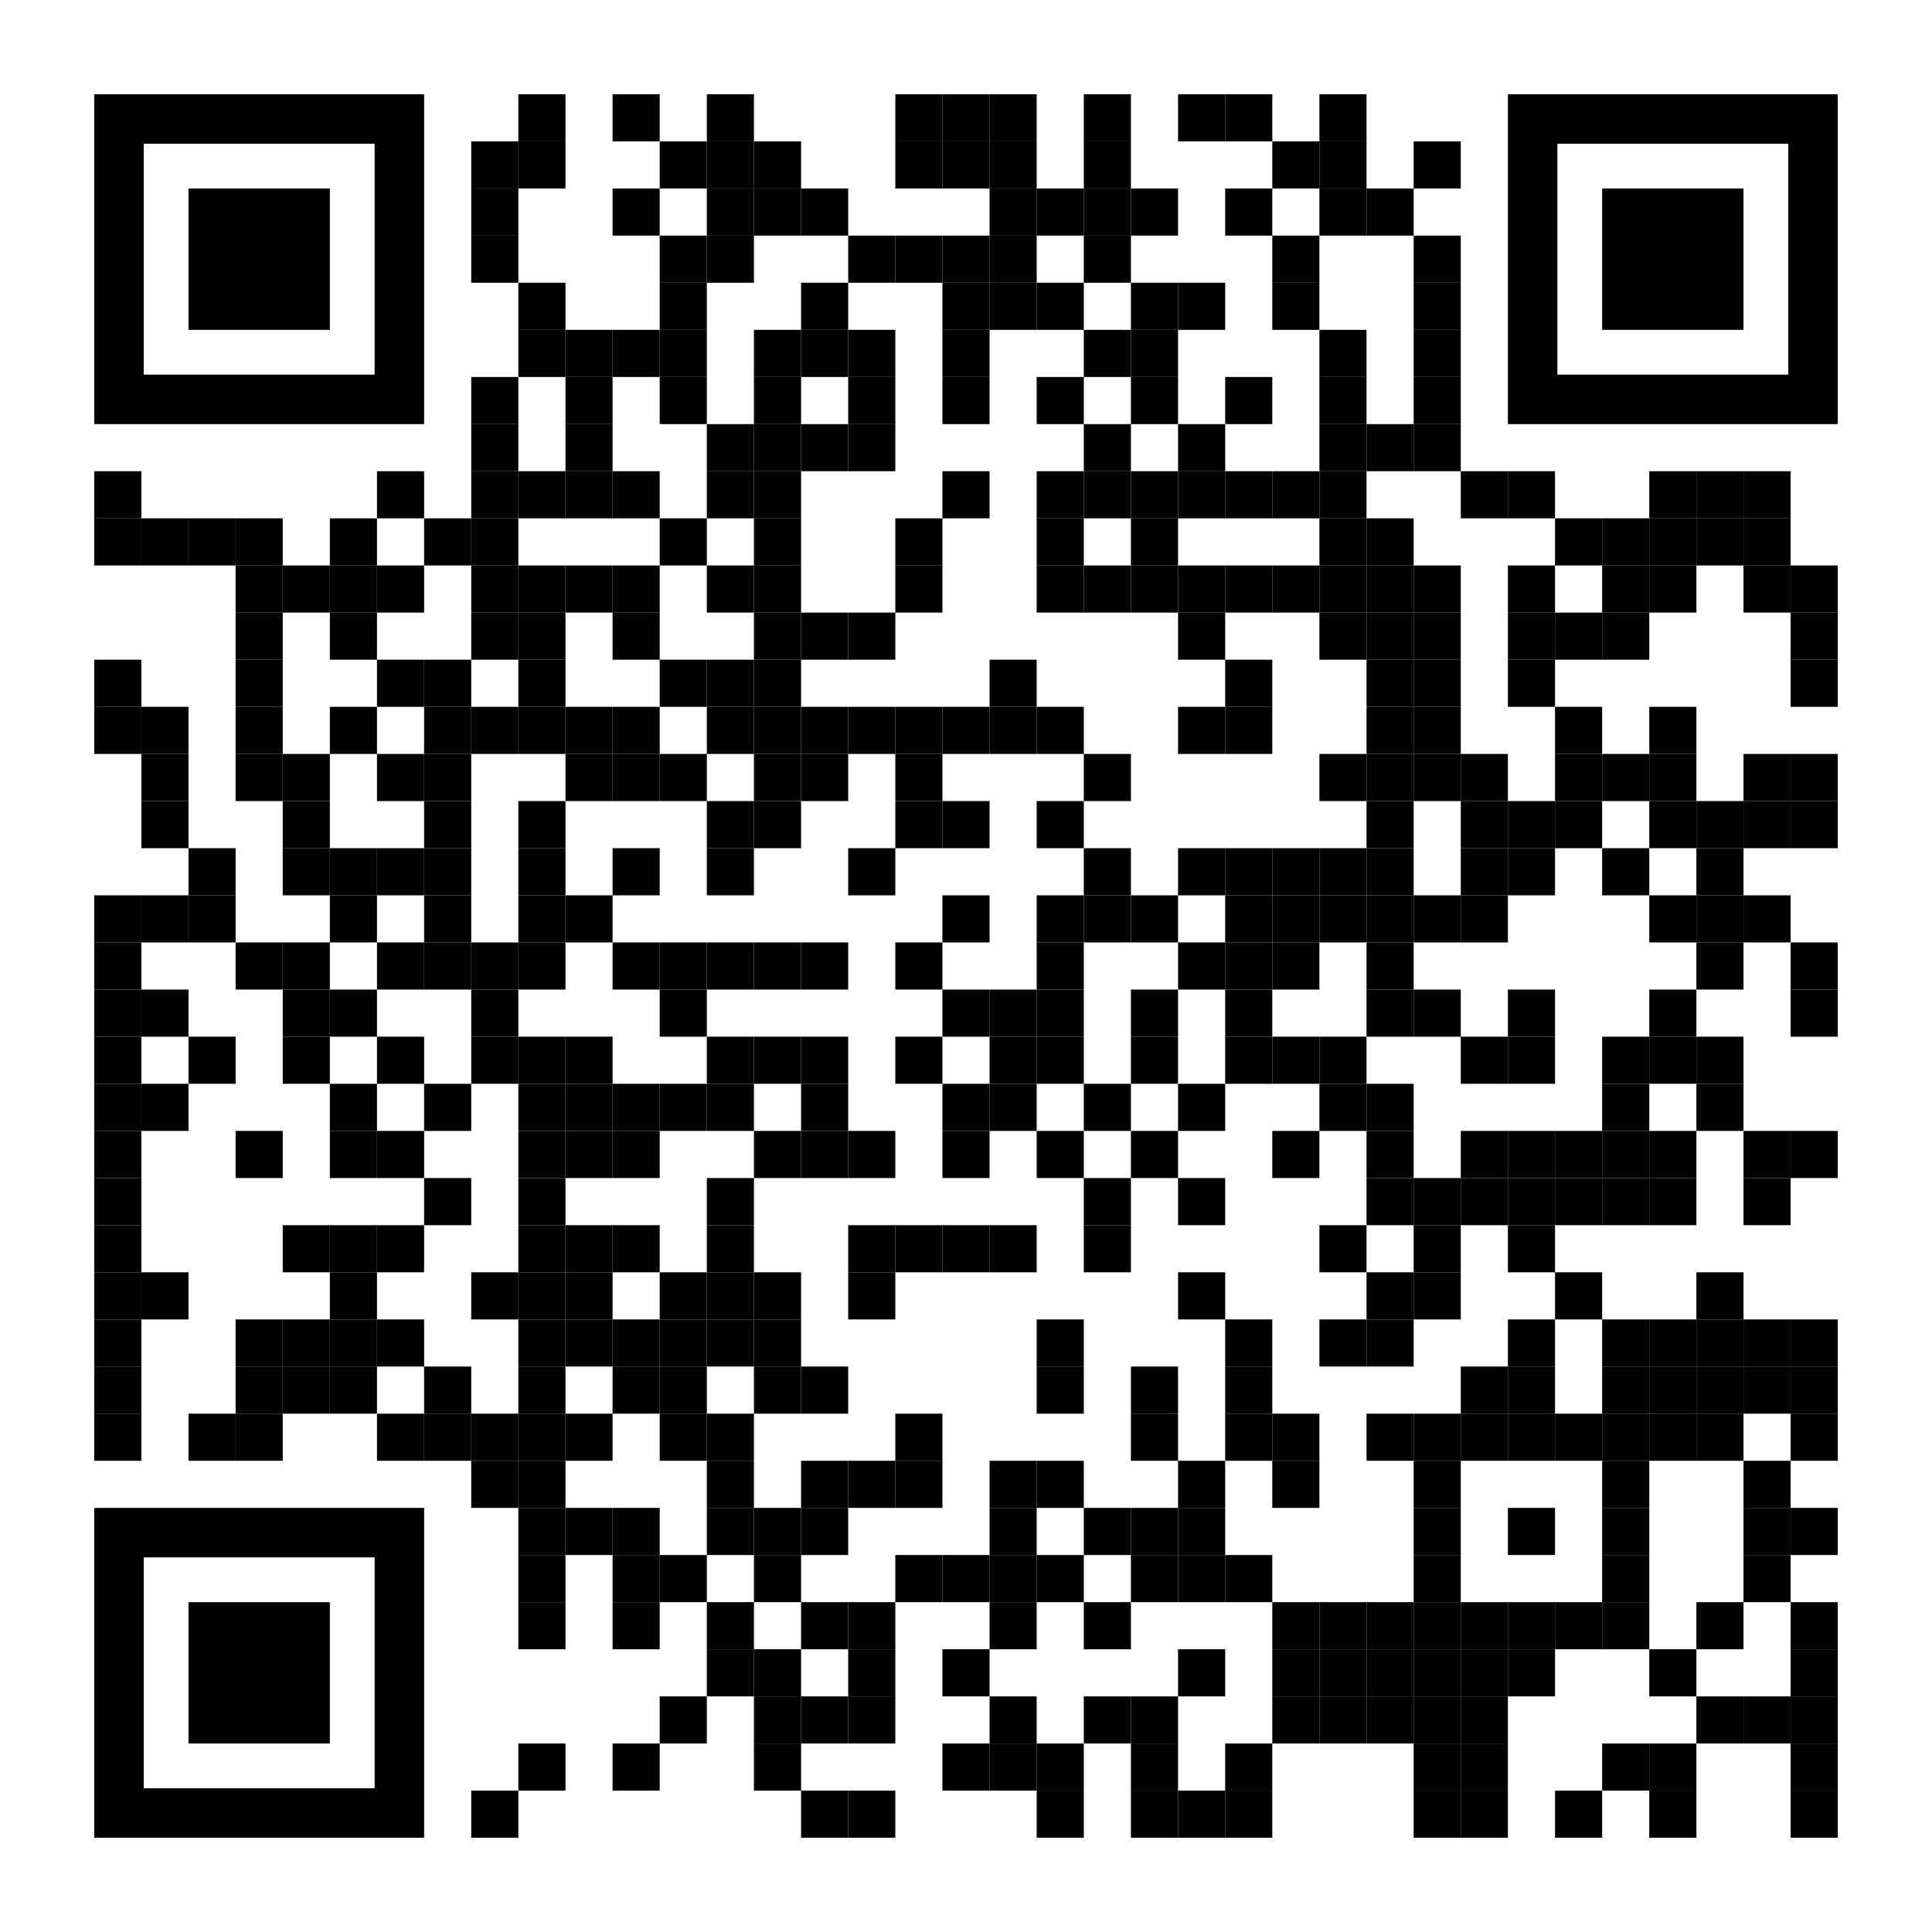 <?xml version="1.0" encoding="utf-8"?>
<!DOCTYPE svg PUBLIC "-//W3C//DTD SVG 1.1//EN" "http://www.w3.org/Graphics/SVG/1.1/DTD/svg11.dtd">
<svg version="1.1" id="Layer_1" xmlns="http://www.w3.org/2000/svg" xmlns:xlink="http://www.w3.org/1999/xlink" x="0px" y="0px"
width="1148px" height="1148px" viewBox="0 0 1148 1148" enable-background="new 0 0 1148 1148" xml:space="preserve">
<rect x="0" y="0" width="1148" height="1148" fill="rgb(255,255,255)" /><g transform="translate(56,56)"><g transform="translate(252,0) scale(0.28,0.28)"><g transform="" style="fill: rgb(0, 0, 0);">
<rect width="100" height="100"/>
</g></g><g transform="translate(308,0) scale(0.28,0.28)"><g transform="" style="fill: rgb(0, 0, 0);">
<rect width="100" height="100"/>
</g></g><g transform="translate(364,0) scale(0.28,0.28)"><g transform="" style="fill: rgb(0, 0, 0);">
<rect width="100" height="100"/>
</g></g><g transform="translate(476,0) scale(0.28,0.28)"><g transform="" style="fill: rgb(0, 0, 0);">
<rect width="100" height="100"/>
</g></g><g transform="translate(504,0) scale(0.28,0.28)"><g transform="" style="fill: rgb(0, 0, 0);">
<rect width="100" height="100"/>
</g></g><g transform="translate(532,0) scale(0.28,0.28)"><g transform="" style="fill: rgb(0, 0, 0);">
<rect width="100" height="100"/>
</g></g><g transform="translate(588,0) scale(0.28,0.28)"><g transform="" style="fill: rgb(0, 0, 0);">
<rect width="100" height="100"/>
</g></g><g transform="translate(644,0) scale(0.28,0.28)"><g transform="" style="fill: rgb(0, 0, 0);">
<rect width="100" height="100"/>
</g></g><g transform="translate(672,0) scale(0.28,0.28)"><g transform="" style="fill: rgb(0, 0, 0);">
<rect width="100" height="100"/>
</g></g><g transform="translate(728,0) scale(0.28,0.28)"><g transform="" style="fill: rgb(0, 0, 0);">
<rect width="100" height="100"/>
</g></g><g transform="translate(224,28) scale(0.28,0.28)"><g transform="" style="fill: rgb(0, 0, 0);">
<rect width="100" height="100"/>
</g></g><g transform="translate(252,28) scale(0.28,0.28)"><g transform="" style="fill: rgb(0, 0, 0);">
<rect width="100" height="100"/>
</g></g><g transform="translate(336,28) scale(0.28,0.28)"><g transform="" style="fill: rgb(0, 0, 0);">
<rect width="100" height="100"/>
</g></g><g transform="translate(364,28) scale(0.28,0.28)"><g transform="" style="fill: rgb(0, 0, 0);">
<rect width="100" height="100"/>
</g></g><g transform="translate(392,28) scale(0.28,0.28)"><g transform="" style="fill: rgb(0, 0, 0);">
<rect width="100" height="100"/>
</g></g><g transform="translate(476,28) scale(0.28,0.28)"><g transform="" style="fill: rgb(0, 0, 0);">
<rect width="100" height="100"/>
</g></g><g transform="translate(504,28) scale(0.28,0.28)"><g transform="" style="fill: rgb(0, 0, 0);">
<rect width="100" height="100"/>
</g></g><g transform="translate(532,28) scale(0.28,0.28)"><g transform="" style="fill: rgb(0, 0, 0);">
<rect width="100" height="100"/>
</g></g><g transform="translate(588,28) scale(0.28,0.28)"><g transform="" style="fill: rgb(0, 0, 0);">
<rect width="100" height="100"/>
</g></g><g transform="translate(700,28) scale(0.28,0.28)"><g transform="" style="fill: rgb(0, 0, 0);">
<rect width="100" height="100"/>
</g></g><g transform="translate(728,28) scale(0.28,0.28)"><g transform="" style="fill: rgb(0, 0, 0);">
<rect width="100" height="100"/>
</g></g><g transform="translate(784,28) scale(0.28,0.28)"><g transform="" style="fill: rgb(0, 0, 0);">
<rect width="100" height="100"/>
</g></g><g transform="translate(224,56) scale(0.28,0.28)"><g transform="" style="fill: rgb(0, 0, 0);">
<rect width="100" height="100"/>
</g></g><g transform="translate(308,56) scale(0.28,0.28)"><g transform="" style="fill: rgb(0, 0, 0);">
<rect width="100" height="100"/>
</g></g><g transform="translate(364,56) scale(0.28,0.28)"><g transform="" style="fill: rgb(0, 0, 0);">
<rect width="100" height="100"/>
</g></g><g transform="translate(392,56) scale(0.28,0.28)"><g transform="" style="fill: rgb(0, 0, 0);">
<rect width="100" height="100"/>
</g></g><g transform="translate(420,56) scale(0.28,0.28)"><g transform="" style="fill: rgb(0, 0, 0);">
<rect width="100" height="100"/>
</g></g><g transform="translate(532,56) scale(0.28,0.28)"><g transform="" style="fill: rgb(0, 0, 0);">
<rect width="100" height="100"/>
</g></g><g transform="translate(560,56) scale(0.28,0.28)"><g transform="" style="fill: rgb(0, 0, 0);">
<rect width="100" height="100"/>
</g></g><g transform="translate(588,56) scale(0.28,0.28)"><g transform="" style="fill: rgb(0, 0, 0);">
<rect width="100" height="100"/>
</g></g><g transform="translate(616,56) scale(0.28,0.28)"><g transform="" style="fill: rgb(0, 0, 0);">
<rect width="100" height="100"/>
</g></g><g transform="translate(672,56) scale(0.28,0.28)"><g transform="" style="fill: rgb(0, 0, 0);">
<rect width="100" height="100"/>
</g></g><g transform="translate(728,56) scale(0.28,0.28)"><g transform="" style="fill: rgb(0, 0, 0);">
<rect width="100" height="100"/>
</g></g><g transform="translate(756,56) scale(0.28,0.28)"><g transform="" style="fill: rgb(0, 0, 0);">
<rect width="100" height="100"/>
</g></g><g transform="translate(224,84) scale(0.28,0.28)"><g transform="" style="fill: rgb(0, 0, 0);">
<rect width="100" height="100"/>
</g></g><g transform="translate(336,84) scale(0.28,0.28)"><g transform="" style="fill: rgb(0, 0, 0);">
<rect width="100" height="100"/>
</g></g><g transform="translate(364,84) scale(0.28,0.28)"><g transform="" style="fill: rgb(0, 0, 0);">
<rect width="100" height="100"/>
</g></g><g transform="translate(448,84) scale(0.28,0.28)"><g transform="" style="fill: rgb(0, 0, 0);">
<rect width="100" height="100"/>
</g></g><g transform="translate(476,84) scale(0.28,0.28)"><g transform="" style="fill: rgb(0, 0, 0);">
<rect width="100" height="100"/>
</g></g><g transform="translate(504,84) scale(0.28,0.28)"><g transform="" style="fill: rgb(0, 0, 0);">
<rect width="100" height="100"/>
</g></g><g transform="translate(532,84) scale(0.28,0.28)"><g transform="" style="fill: rgb(0, 0, 0);">
<rect width="100" height="100"/>
</g></g><g transform="translate(588,84) scale(0.28,0.28)"><g transform="" style="fill: rgb(0, 0, 0);">
<rect width="100" height="100"/>
</g></g><g transform="translate(700,84) scale(0.28,0.28)"><g transform="" style="fill: rgb(0, 0, 0);">
<rect width="100" height="100"/>
</g></g><g transform="translate(784,84) scale(0.28,0.28)"><g transform="" style="fill: rgb(0, 0, 0);">
<rect width="100" height="100"/>
</g></g><g transform="translate(252,112) scale(0.28,0.28)"><g transform="" style="fill: rgb(0, 0, 0);">
<rect width="100" height="100"/>
</g></g><g transform="translate(336,112) scale(0.28,0.28)"><g transform="" style="fill: rgb(0, 0, 0);">
<rect width="100" height="100"/>
</g></g><g transform="translate(420,112) scale(0.28,0.28)"><g transform="" style="fill: rgb(0, 0, 0);">
<rect width="100" height="100"/>
</g></g><g transform="translate(504,112) scale(0.28,0.28)"><g transform="" style="fill: rgb(0, 0, 0);">
<rect width="100" height="100"/>
</g></g><g transform="translate(532,112) scale(0.28,0.28)"><g transform="" style="fill: rgb(0, 0, 0);">
<rect width="100" height="100"/>
</g></g><g transform="translate(560,112) scale(0.28,0.28)"><g transform="" style="fill: rgb(0, 0, 0);">
<rect width="100" height="100"/>
</g></g><g transform="translate(616,112) scale(0.28,0.28)"><g transform="" style="fill: rgb(0, 0, 0);">
<rect width="100" height="100"/>
</g></g><g transform="translate(644,112) scale(0.28,0.28)"><g transform="" style="fill: rgb(0, 0, 0);">
<rect width="100" height="100"/>
</g></g><g transform="translate(700,112) scale(0.28,0.28)"><g transform="" style="fill: rgb(0, 0, 0);">
<rect width="100" height="100"/>
</g></g><g transform="translate(784,112) scale(0.28,0.28)"><g transform="" style="fill: rgb(0, 0, 0);">
<rect width="100" height="100"/>
</g></g><g transform="translate(252,140) scale(0.28,0.28)"><g transform="" style="fill: rgb(0, 0, 0);">
<rect width="100" height="100"/>
</g></g><g transform="translate(280,140) scale(0.28,0.28)"><g transform="" style="fill: rgb(0, 0, 0);">
<rect width="100" height="100"/>
</g></g><g transform="translate(308,140) scale(0.28,0.28)"><g transform="" style="fill: rgb(0, 0, 0);">
<rect width="100" height="100"/>
</g></g><g transform="translate(336,140) scale(0.28,0.28)"><g transform="" style="fill: rgb(0, 0, 0);">
<rect width="100" height="100"/>
</g></g><g transform="translate(392,140) scale(0.28,0.28)"><g transform="" style="fill: rgb(0, 0, 0);">
<rect width="100" height="100"/>
</g></g><g transform="translate(420,140) scale(0.28,0.28)"><g transform="" style="fill: rgb(0, 0, 0);">
<rect width="100" height="100"/>
</g></g><g transform="translate(448,140) scale(0.28,0.28)"><g transform="" style="fill: rgb(0, 0, 0);">
<rect width="100" height="100"/>
</g></g><g transform="translate(504,140) scale(0.28,0.28)"><g transform="" style="fill: rgb(0, 0, 0);">
<rect width="100" height="100"/>
</g></g><g transform="translate(588,140) scale(0.28,0.28)"><g transform="" style="fill: rgb(0, 0, 0);">
<rect width="100" height="100"/>
</g></g><g transform="translate(616,140) scale(0.28,0.28)"><g transform="" style="fill: rgb(0, 0, 0);">
<rect width="100" height="100"/>
</g></g><g transform="translate(728,140) scale(0.28,0.28)"><g transform="" style="fill: rgb(0, 0, 0);">
<rect width="100" height="100"/>
</g></g><g transform="translate(784,140) scale(0.28,0.28)"><g transform="" style="fill: rgb(0, 0, 0);">
<rect width="100" height="100"/>
</g></g><g transform="translate(224,168) scale(0.28,0.28)"><g transform="" style="fill: rgb(0, 0, 0);">
<rect width="100" height="100"/>
</g></g><g transform="translate(280,168) scale(0.28,0.28)"><g transform="" style="fill: rgb(0, 0, 0);">
<rect width="100" height="100"/>
</g></g><g transform="translate(336,168) scale(0.28,0.28)"><g transform="" style="fill: rgb(0, 0, 0);">
<rect width="100" height="100"/>
</g></g><g transform="translate(392,168) scale(0.28,0.28)"><g transform="" style="fill: rgb(0, 0, 0);">
<rect width="100" height="100"/>
</g></g><g transform="translate(448,168) scale(0.28,0.28)"><g transform="" style="fill: rgb(0, 0, 0);">
<rect width="100" height="100"/>
</g></g><g transform="translate(504,168) scale(0.28,0.28)"><g transform="" style="fill: rgb(0, 0, 0);">
<rect width="100" height="100"/>
</g></g><g transform="translate(560,168) scale(0.28,0.28)"><g transform="" style="fill: rgb(0, 0, 0);">
<rect width="100" height="100"/>
</g></g><g transform="translate(616,168) scale(0.28,0.28)"><g transform="" style="fill: rgb(0, 0, 0);">
<rect width="100" height="100"/>
</g></g><g transform="translate(672,168) scale(0.28,0.28)"><g transform="" style="fill: rgb(0, 0, 0);">
<rect width="100" height="100"/>
</g></g><g transform="translate(728,168) scale(0.28,0.28)"><g transform="" style="fill: rgb(0, 0, 0);">
<rect width="100" height="100"/>
</g></g><g transform="translate(784,168) scale(0.28,0.28)"><g transform="" style="fill: rgb(0, 0, 0);">
<rect width="100" height="100"/>
</g></g><g transform="translate(224,196) scale(0.28,0.28)"><g transform="" style="fill: rgb(0, 0, 0);">
<rect width="100" height="100"/>
</g></g><g transform="translate(280,196) scale(0.28,0.28)"><g transform="" style="fill: rgb(0, 0, 0);">
<rect width="100" height="100"/>
</g></g><g transform="translate(364,196) scale(0.28,0.28)"><g transform="" style="fill: rgb(0, 0, 0);">
<rect width="100" height="100"/>
</g></g><g transform="translate(392,196) scale(0.28,0.28)"><g transform="" style="fill: rgb(0, 0, 0);">
<rect width="100" height="100"/>
</g></g><g transform="translate(420,196) scale(0.28,0.28)"><g transform="" style="fill: rgb(0, 0, 0);">
<rect width="100" height="100"/>
</g></g><g transform="translate(448,196) scale(0.28,0.28)"><g transform="" style="fill: rgb(0, 0, 0);">
<rect width="100" height="100"/>
</g></g><g transform="translate(588,196) scale(0.28,0.28)"><g transform="" style="fill: rgb(0, 0, 0);">
<rect width="100" height="100"/>
</g></g><g transform="translate(644,196) scale(0.28,0.28)"><g transform="" style="fill: rgb(0, 0, 0);">
<rect width="100" height="100"/>
</g></g><g transform="translate(728,196) scale(0.28,0.28)"><g transform="" style="fill: rgb(0, 0, 0);">
<rect width="100" height="100"/>
</g></g><g transform="translate(756,196) scale(0.28,0.28)"><g transform="" style="fill: rgb(0, 0, 0);">
<rect width="100" height="100"/>
</g></g><g transform="translate(784,196) scale(0.28,0.28)"><g transform="" style="fill: rgb(0, 0, 0);">
<rect width="100" height="100"/>
</g></g><g transform="translate(0,224) scale(0.28,0.28)"><g transform="" style="fill: rgb(0, 0, 0);">
<rect width="100" height="100"/>
</g></g><g transform="translate(168,224) scale(0.28,0.28)"><g transform="" style="fill: rgb(0, 0, 0);">
<rect width="100" height="100"/>
</g></g><g transform="translate(224,224) scale(0.28,0.28)"><g transform="" style="fill: rgb(0, 0, 0);">
<rect width="100" height="100"/>
</g></g><g transform="translate(252,224) scale(0.28,0.28)"><g transform="" style="fill: rgb(0, 0, 0);">
<rect width="100" height="100"/>
</g></g><g transform="translate(280,224) scale(0.28,0.28)"><g transform="" style="fill: rgb(0, 0, 0);">
<rect width="100" height="100"/>
</g></g><g transform="translate(308,224) scale(0.28,0.28)"><g transform="" style="fill: rgb(0, 0, 0);">
<rect width="100" height="100"/>
</g></g><g transform="translate(364,224) scale(0.28,0.28)"><g transform="" style="fill: rgb(0, 0, 0);">
<rect width="100" height="100"/>
</g></g><g transform="translate(392,224) scale(0.28,0.28)"><g transform="" style="fill: rgb(0, 0, 0);">
<rect width="100" height="100"/>
</g></g><g transform="translate(504,224) scale(0.28,0.28)"><g transform="" style="fill: rgb(0, 0, 0);">
<rect width="100" height="100"/>
</g></g><g transform="translate(560,224) scale(0.28,0.28)"><g transform="" style="fill: rgb(0, 0, 0);">
<rect width="100" height="100"/>
</g></g><g transform="translate(588,224) scale(0.28,0.28)"><g transform="" style="fill: rgb(0, 0, 0);">
<rect width="100" height="100"/>
</g></g><g transform="translate(616,224) scale(0.28,0.28)"><g transform="" style="fill: rgb(0, 0, 0);">
<rect width="100" height="100"/>
</g></g><g transform="translate(644,224) scale(0.28,0.28)"><g transform="" style="fill: rgb(0, 0, 0);">
<rect width="100" height="100"/>
</g></g><g transform="translate(672,224) scale(0.28,0.28)"><g transform="" style="fill: rgb(0, 0, 0);">
<rect width="100" height="100"/>
</g></g><g transform="translate(700,224) scale(0.28,0.28)"><g transform="" style="fill: rgb(0, 0, 0);">
<rect width="100" height="100"/>
</g></g><g transform="translate(728,224) scale(0.28,0.28)"><g transform="" style="fill: rgb(0, 0, 0);">
<rect width="100" height="100"/>
</g></g><g transform="translate(812,224) scale(0.28,0.28)"><g transform="" style="fill: rgb(0, 0, 0);">
<rect width="100" height="100"/>
</g></g><g transform="translate(840,224) scale(0.28,0.28)"><g transform="" style="fill: rgb(0, 0, 0);">
<rect width="100" height="100"/>
</g></g><g transform="translate(924,224) scale(0.28,0.28)"><g transform="" style="fill: rgb(0, 0, 0);">
<rect width="100" height="100"/>
</g></g><g transform="translate(952,224) scale(0.28,0.28)"><g transform="" style="fill: rgb(0, 0, 0);">
<rect width="100" height="100"/>
</g></g><g transform="translate(980,224) scale(0.28,0.28)"><g transform="" style="fill: rgb(0, 0, 0);">
<rect width="100" height="100"/>
</g></g><g transform="translate(0,252) scale(0.28,0.28)"><g transform="" style="fill: rgb(0, 0, 0);">
<rect width="100" height="100"/>
</g></g><g transform="translate(28,252) scale(0.28,0.28)"><g transform="" style="fill: rgb(0, 0, 0);">
<rect width="100" height="100"/>
</g></g><g transform="translate(56,252) scale(0.28,0.28)"><g transform="" style="fill: rgb(0, 0, 0);">
<rect width="100" height="100"/>
</g></g><g transform="translate(84,252) scale(0.28,0.28)"><g transform="" style="fill: rgb(0, 0, 0);">
<rect width="100" height="100"/>
</g></g><g transform="translate(140,252) scale(0.28,0.28)"><g transform="" style="fill: rgb(0, 0, 0);">
<rect width="100" height="100"/>
</g></g><g transform="translate(196,252) scale(0.28,0.28)"><g transform="" style="fill: rgb(0, 0, 0);">
<rect width="100" height="100"/>
</g></g><g transform="translate(224,252) scale(0.28,0.28)"><g transform="" style="fill: rgb(0, 0, 0);">
<rect width="100" height="100"/>
</g></g><g transform="translate(336,252) scale(0.28,0.28)"><g transform="" style="fill: rgb(0, 0, 0);">
<rect width="100" height="100"/>
</g></g><g transform="translate(392,252) scale(0.28,0.28)"><g transform="" style="fill: rgb(0, 0, 0);">
<rect width="100" height="100"/>
</g></g><g transform="translate(476,252) scale(0.28,0.28)"><g transform="" style="fill: rgb(0, 0, 0);">
<rect width="100" height="100"/>
</g></g><g transform="translate(560,252) scale(0.28,0.28)"><g transform="" style="fill: rgb(0, 0, 0);">
<rect width="100" height="100"/>
</g></g><g transform="translate(616,252) scale(0.28,0.28)"><g transform="" style="fill: rgb(0, 0, 0);">
<rect width="100" height="100"/>
</g></g><g transform="translate(728,252) scale(0.28,0.28)"><g transform="" style="fill: rgb(0, 0, 0);">
<rect width="100" height="100"/>
</g></g><g transform="translate(756,252) scale(0.28,0.28)"><g transform="" style="fill: rgb(0, 0, 0);">
<rect width="100" height="100"/>
</g></g><g transform="translate(868,252) scale(0.28,0.28)"><g transform="" style="fill: rgb(0, 0, 0);">
<rect width="100" height="100"/>
</g></g><g transform="translate(896,252) scale(0.28,0.28)"><g transform="" style="fill: rgb(0, 0, 0);">
<rect width="100" height="100"/>
</g></g><g transform="translate(924,252) scale(0.28,0.28)"><g transform="" style="fill: rgb(0, 0, 0);">
<rect width="100" height="100"/>
</g></g><g transform="translate(952,252) scale(0.28,0.28)"><g transform="" style="fill: rgb(0, 0, 0);">
<rect width="100" height="100"/>
</g></g><g transform="translate(980,252) scale(0.28,0.28)"><g transform="" style="fill: rgb(0, 0, 0);">
<rect width="100" height="100"/>
</g></g><g transform="translate(84,280) scale(0.28,0.28)"><g transform="" style="fill: rgb(0, 0, 0);">
<rect width="100" height="100"/>
</g></g><g transform="translate(112,280) scale(0.28,0.28)"><g transform="" style="fill: rgb(0, 0, 0);">
<rect width="100" height="100"/>
</g></g><g transform="translate(140,280) scale(0.28,0.28)"><g transform="" style="fill: rgb(0, 0, 0);">
<rect width="100" height="100"/>
</g></g><g transform="translate(168,280) scale(0.28,0.28)"><g transform="" style="fill: rgb(0, 0, 0);">
<rect width="100" height="100"/>
</g></g><g transform="translate(224,280) scale(0.28,0.28)"><g transform="" style="fill: rgb(0, 0, 0);">
<rect width="100" height="100"/>
</g></g><g transform="translate(252,280) scale(0.28,0.28)"><g transform="" style="fill: rgb(0, 0, 0);">
<rect width="100" height="100"/>
</g></g><g transform="translate(280,280) scale(0.28,0.28)"><g transform="" style="fill: rgb(0, 0, 0);">
<rect width="100" height="100"/>
</g></g><g transform="translate(308,280) scale(0.28,0.28)"><g transform="" style="fill: rgb(0, 0, 0);">
<rect width="100" height="100"/>
</g></g><g transform="translate(364,280) scale(0.28,0.28)"><g transform="" style="fill: rgb(0, 0, 0);">
<rect width="100" height="100"/>
</g></g><g transform="translate(392,280) scale(0.28,0.28)"><g transform="" style="fill: rgb(0, 0, 0);">
<rect width="100" height="100"/>
</g></g><g transform="translate(476,280) scale(0.28,0.28)"><g transform="" style="fill: rgb(0, 0, 0);">
<rect width="100" height="100"/>
</g></g><g transform="translate(560,280) scale(0.28,0.28)"><g transform="" style="fill: rgb(0, 0, 0);">
<rect width="100" height="100"/>
</g></g><g transform="translate(588,280) scale(0.28,0.28)"><g transform="" style="fill: rgb(0, 0, 0);">
<rect width="100" height="100"/>
</g></g><g transform="translate(616,280) scale(0.28,0.28)"><g transform="" style="fill: rgb(0, 0, 0);">
<rect width="100" height="100"/>
</g></g><g transform="translate(644,280) scale(0.28,0.28)"><g transform="" style="fill: rgb(0, 0, 0);">
<rect width="100" height="100"/>
</g></g><g transform="translate(672,280) scale(0.28,0.28)"><g transform="" style="fill: rgb(0, 0, 0);">
<rect width="100" height="100"/>
</g></g><g transform="translate(700,280) scale(0.28,0.28)"><g transform="" style="fill: rgb(0, 0, 0);">
<rect width="100" height="100"/>
</g></g><g transform="translate(728,280) scale(0.28,0.28)"><g transform="" style="fill: rgb(0, 0, 0);">
<rect width="100" height="100"/>
</g></g><g transform="translate(756,280) scale(0.28,0.28)"><g transform="" style="fill: rgb(0, 0, 0);">
<rect width="100" height="100"/>
</g></g><g transform="translate(784,280) scale(0.28,0.28)"><g transform="" style="fill: rgb(0, 0, 0);">
<rect width="100" height="100"/>
</g></g><g transform="translate(840,280) scale(0.28,0.28)"><g transform="" style="fill: rgb(0, 0, 0);">
<rect width="100" height="100"/>
</g></g><g transform="translate(896,280) scale(0.28,0.28)"><g transform="" style="fill: rgb(0, 0, 0);">
<rect width="100" height="100"/>
</g></g><g transform="translate(924,280) scale(0.28,0.28)"><g transform="" style="fill: rgb(0, 0, 0);">
<rect width="100" height="100"/>
</g></g><g transform="translate(980,280) scale(0.28,0.28)"><g transform="" style="fill: rgb(0, 0, 0);">
<rect width="100" height="100"/>
</g></g><g transform="translate(1008,280) scale(0.28,0.28)"><g transform="" style="fill: rgb(0, 0, 0);">
<rect width="100" height="100"/>
</g></g><g transform="translate(84,308) scale(0.28,0.28)"><g transform="" style="fill: rgb(0, 0, 0);">
<rect width="100" height="100"/>
</g></g><g transform="translate(140,308) scale(0.28,0.28)"><g transform="" style="fill: rgb(0, 0, 0);">
<rect width="100" height="100"/>
</g></g><g transform="translate(224,308) scale(0.28,0.28)"><g transform="" style="fill: rgb(0, 0, 0);">
<rect width="100" height="100"/>
</g></g><g transform="translate(252,308) scale(0.28,0.28)"><g transform="" style="fill: rgb(0, 0, 0);">
<rect width="100" height="100"/>
</g></g><g transform="translate(308,308) scale(0.28,0.28)"><g transform="" style="fill: rgb(0, 0, 0);">
<rect width="100" height="100"/>
</g></g><g transform="translate(392,308) scale(0.28,0.28)"><g transform="" style="fill: rgb(0, 0, 0);">
<rect width="100" height="100"/>
</g></g><g transform="translate(420,308) scale(0.28,0.28)"><g transform="" style="fill: rgb(0, 0, 0);">
<rect width="100" height="100"/>
</g></g><g transform="translate(448,308) scale(0.28,0.28)"><g transform="" style="fill: rgb(0, 0, 0);">
<rect width="100" height="100"/>
</g></g><g transform="translate(644,308) scale(0.28,0.28)"><g transform="" style="fill: rgb(0, 0, 0);">
<rect width="100" height="100"/>
</g></g><g transform="translate(728,308) scale(0.28,0.28)"><g transform="" style="fill: rgb(0, 0, 0);">
<rect width="100" height="100"/>
</g></g><g transform="translate(756,308) scale(0.28,0.28)"><g transform="" style="fill: rgb(0, 0, 0);">
<rect width="100" height="100"/>
</g></g><g transform="translate(784,308) scale(0.28,0.28)"><g transform="" style="fill: rgb(0, 0, 0);">
<rect width="100" height="100"/>
</g></g><g transform="translate(840,308) scale(0.28,0.28)"><g transform="" style="fill: rgb(0, 0, 0);">
<rect width="100" height="100"/>
</g></g><g transform="translate(868,308) scale(0.28,0.28)"><g transform="" style="fill: rgb(0, 0, 0);">
<rect width="100" height="100"/>
</g></g><g transform="translate(896,308) scale(0.28,0.28)"><g transform="" style="fill: rgb(0, 0, 0);">
<rect width="100" height="100"/>
</g></g><g transform="translate(1008,308) scale(0.28,0.28)"><g transform="" style="fill: rgb(0, 0, 0);">
<rect width="100" height="100"/>
</g></g><g transform="translate(0,336) scale(0.28,0.28)"><g transform="" style="fill: rgb(0, 0, 0);">
<rect width="100" height="100"/>
</g></g><g transform="translate(84,336) scale(0.28,0.28)"><g transform="" style="fill: rgb(0, 0, 0);">
<rect width="100" height="100"/>
</g></g><g transform="translate(168,336) scale(0.28,0.28)"><g transform="" style="fill: rgb(0, 0, 0);">
<rect width="100" height="100"/>
</g></g><g transform="translate(196,336) scale(0.28,0.28)"><g transform="" style="fill: rgb(0, 0, 0);">
<rect width="100" height="100"/>
</g></g><g transform="translate(252,336) scale(0.28,0.28)"><g transform="" style="fill: rgb(0, 0, 0);">
<rect width="100" height="100"/>
</g></g><g transform="translate(336,336) scale(0.28,0.28)"><g transform="" style="fill: rgb(0, 0, 0);">
<rect width="100" height="100"/>
</g></g><g transform="translate(364,336) scale(0.28,0.28)"><g transform="" style="fill: rgb(0, 0, 0);">
<rect width="100" height="100"/>
</g></g><g transform="translate(392,336) scale(0.28,0.28)"><g transform="" style="fill: rgb(0, 0, 0);">
<rect width="100" height="100"/>
</g></g><g transform="translate(532,336) scale(0.28,0.28)"><g transform="" style="fill: rgb(0, 0, 0);">
<rect width="100" height="100"/>
</g></g><g transform="translate(672,336) scale(0.28,0.28)"><g transform="" style="fill: rgb(0, 0, 0);">
<rect width="100" height="100"/>
</g></g><g transform="translate(756,336) scale(0.28,0.28)"><g transform="" style="fill: rgb(0, 0, 0);">
<rect width="100" height="100"/>
</g></g><g transform="translate(784,336) scale(0.28,0.28)"><g transform="" style="fill: rgb(0, 0, 0);">
<rect width="100" height="100"/>
</g></g><g transform="translate(840,336) scale(0.28,0.28)"><g transform="" style="fill: rgb(0, 0, 0);">
<rect width="100" height="100"/>
</g></g><g transform="translate(1008,336) scale(0.28,0.28)"><g transform="" style="fill: rgb(0, 0, 0);">
<rect width="100" height="100"/>
</g></g><g transform="translate(0,364) scale(0.28,0.28)"><g transform="" style="fill: rgb(0, 0, 0);">
<rect width="100" height="100"/>
</g></g><g transform="translate(28,364) scale(0.28,0.28)"><g transform="" style="fill: rgb(0, 0, 0);">
<rect width="100" height="100"/>
</g></g><g transform="translate(84,364) scale(0.28,0.28)"><g transform="" style="fill: rgb(0, 0, 0);">
<rect width="100" height="100"/>
</g></g><g transform="translate(140,364) scale(0.28,0.28)"><g transform="" style="fill: rgb(0, 0, 0);">
<rect width="100" height="100"/>
</g></g><g transform="translate(196,364) scale(0.28,0.28)"><g transform="" style="fill: rgb(0, 0, 0);">
<rect width="100" height="100"/>
</g></g><g transform="translate(224,364) scale(0.28,0.28)"><g transform="" style="fill: rgb(0, 0, 0);">
<rect width="100" height="100"/>
</g></g><g transform="translate(252,364) scale(0.28,0.28)"><g transform="" style="fill: rgb(0, 0, 0);">
<rect width="100" height="100"/>
</g></g><g transform="translate(280,364) scale(0.28,0.28)"><g transform="" style="fill: rgb(0, 0, 0);">
<rect width="100" height="100"/>
</g></g><g transform="translate(308,364) scale(0.28,0.28)"><g transform="" style="fill: rgb(0, 0, 0);">
<rect width="100" height="100"/>
</g></g><g transform="translate(364,364) scale(0.28,0.28)"><g transform="" style="fill: rgb(0, 0, 0);">
<rect width="100" height="100"/>
</g></g><g transform="translate(392,364) scale(0.28,0.28)"><g transform="" style="fill: rgb(0, 0, 0);">
<rect width="100" height="100"/>
</g></g><g transform="translate(420,364) scale(0.28,0.28)"><g transform="" style="fill: rgb(0, 0, 0);">
<rect width="100" height="100"/>
</g></g><g transform="translate(448,364) scale(0.28,0.28)"><g transform="" style="fill: rgb(0, 0, 0);">
<rect width="100" height="100"/>
</g></g><g transform="translate(476,364) scale(0.28,0.28)"><g transform="" style="fill: rgb(0, 0, 0);">
<rect width="100" height="100"/>
</g></g><g transform="translate(504,364) scale(0.28,0.28)"><g transform="" style="fill: rgb(0, 0, 0);">
<rect width="100" height="100"/>
</g></g><g transform="translate(532,364) scale(0.28,0.28)"><g transform="" style="fill: rgb(0, 0, 0);">
<rect width="100" height="100"/>
</g></g><g transform="translate(560,364) scale(0.28,0.28)"><g transform="" style="fill: rgb(0, 0, 0);">
<rect width="100" height="100"/>
</g></g><g transform="translate(644,364) scale(0.28,0.28)"><g transform="" style="fill: rgb(0, 0, 0);">
<rect width="100" height="100"/>
</g></g><g transform="translate(672,364) scale(0.28,0.28)"><g transform="" style="fill: rgb(0, 0, 0);">
<rect width="100" height="100"/>
</g></g><g transform="translate(756,364) scale(0.28,0.28)"><g transform="" style="fill: rgb(0, 0, 0);">
<rect width="100" height="100"/>
</g></g><g transform="translate(784,364) scale(0.28,0.28)"><g transform="" style="fill: rgb(0, 0, 0);">
<rect width="100" height="100"/>
</g></g><g transform="translate(868,364) scale(0.28,0.28)"><g transform="" style="fill: rgb(0, 0, 0);">
<rect width="100" height="100"/>
</g></g><g transform="translate(924,364) scale(0.28,0.28)"><g transform="" style="fill: rgb(0, 0, 0);">
<rect width="100" height="100"/>
</g></g><g transform="translate(28,392) scale(0.28,0.28)"><g transform="" style="fill: rgb(0, 0, 0);">
<rect width="100" height="100"/>
</g></g><g transform="translate(84,392) scale(0.28,0.28)"><g transform="" style="fill: rgb(0, 0, 0);">
<rect width="100" height="100"/>
</g></g><g transform="translate(112,392) scale(0.28,0.28)"><g transform="" style="fill: rgb(0, 0, 0);">
<rect width="100" height="100"/>
</g></g><g transform="translate(168,392) scale(0.28,0.28)"><g transform="" style="fill: rgb(0, 0, 0);">
<rect width="100" height="100"/>
</g></g><g transform="translate(196,392) scale(0.28,0.28)"><g transform="" style="fill: rgb(0, 0, 0);">
<rect width="100" height="100"/>
</g></g><g transform="translate(280,392) scale(0.28,0.28)"><g transform="" style="fill: rgb(0, 0, 0);">
<rect width="100" height="100"/>
</g></g><g transform="translate(308,392) scale(0.28,0.28)"><g transform="" style="fill: rgb(0, 0, 0);">
<rect width="100" height="100"/>
</g></g><g transform="translate(336,392) scale(0.28,0.28)"><g transform="" style="fill: rgb(0, 0, 0);">
<rect width="100" height="100"/>
</g></g><g transform="translate(392,392) scale(0.28,0.28)"><g transform="" style="fill: rgb(0, 0, 0);">
<rect width="100" height="100"/>
</g></g><g transform="translate(420,392) scale(0.28,0.28)"><g transform="" style="fill: rgb(0, 0, 0);">
<rect width="100" height="100"/>
</g></g><g transform="translate(476,392) scale(0.28,0.28)"><g transform="" style="fill: rgb(0, 0, 0);">
<rect width="100" height="100"/>
</g></g><g transform="translate(588,392) scale(0.28,0.28)"><g transform="" style="fill: rgb(0, 0, 0);">
<rect width="100" height="100"/>
</g></g><g transform="translate(728,392) scale(0.28,0.28)"><g transform="" style="fill: rgb(0, 0, 0);">
<rect width="100" height="100"/>
</g></g><g transform="translate(756,392) scale(0.28,0.28)"><g transform="" style="fill: rgb(0, 0, 0);">
<rect width="100" height="100"/>
</g></g><g transform="translate(784,392) scale(0.28,0.28)"><g transform="" style="fill: rgb(0, 0, 0);">
<rect width="100" height="100"/>
</g></g><g transform="translate(812,392) scale(0.28,0.28)"><g transform="" style="fill: rgb(0, 0, 0);">
<rect width="100" height="100"/>
</g></g><g transform="translate(868,392) scale(0.28,0.28)"><g transform="" style="fill: rgb(0, 0, 0);">
<rect width="100" height="100"/>
</g></g><g transform="translate(896,392) scale(0.28,0.28)"><g transform="" style="fill: rgb(0, 0, 0);">
<rect width="100" height="100"/>
</g></g><g transform="translate(924,392) scale(0.28,0.28)"><g transform="" style="fill: rgb(0, 0, 0);">
<rect width="100" height="100"/>
</g></g><g transform="translate(980,392) scale(0.28,0.28)"><g transform="" style="fill: rgb(0, 0, 0);">
<rect width="100" height="100"/>
</g></g><g transform="translate(1008,392) scale(0.28,0.28)"><g transform="" style="fill: rgb(0, 0, 0);">
<rect width="100" height="100"/>
</g></g><g transform="translate(28,420) scale(0.28,0.28)"><g transform="" style="fill: rgb(0, 0, 0);">
<rect width="100" height="100"/>
</g></g><g transform="translate(112,420) scale(0.28,0.28)"><g transform="" style="fill: rgb(0, 0, 0);">
<rect width="100" height="100"/>
</g></g><g transform="translate(196,420) scale(0.28,0.28)"><g transform="" style="fill: rgb(0, 0, 0);">
<rect width="100" height="100"/>
</g></g><g transform="translate(252,420) scale(0.28,0.28)"><g transform="" style="fill: rgb(0, 0, 0);">
<rect width="100" height="100"/>
</g></g><g transform="translate(364,420) scale(0.28,0.28)"><g transform="" style="fill: rgb(0, 0, 0);">
<rect width="100" height="100"/>
</g></g><g transform="translate(392,420) scale(0.28,0.28)"><g transform="" style="fill: rgb(0, 0, 0);">
<rect width="100" height="100"/>
</g></g><g transform="translate(476,420) scale(0.28,0.28)"><g transform="" style="fill: rgb(0, 0, 0);">
<rect width="100" height="100"/>
</g></g><g transform="translate(504,420) scale(0.28,0.28)"><g transform="" style="fill: rgb(0, 0, 0);">
<rect width="100" height="100"/>
</g></g><g transform="translate(560,420) scale(0.28,0.28)"><g transform="" style="fill: rgb(0, 0, 0);">
<rect width="100" height="100"/>
</g></g><g transform="translate(756,420) scale(0.28,0.28)"><g transform="" style="fill: rgb(0, 0, 0);">
<rect width="100" height="100"/>
</g></g><g transform="translate(812,420) scale(0.28,0.28)"><g transform="" style="fill: rgb(0, 0, 0);">
<rect width="100" height="100"/>
</g></g><g transform="translate(840,420) scale(0.28,0.28)"><g transform="" style="fill: rgb(0, 0, 0);">
<rect width="100" height="100"/>
</g></g><g transform="translate(868,420) scale(0.28,0.28)"><g transform="" style="fill: rgb(0, 0, 0);">
<rect width="100" height="100"/>
</g></g><g transform="translate(924,420) scale(0.28,0.28)"><g transform="" style="fill: rgb(0, 0, 0);">
<rect width="100" height="100"/>
</g></g><g transform="translate(952,420) scale(0.28,0.28)"><g transform="" style="fill: rgb(0, 0, 0);">
<rect width="100" height="100"/>
</g></g><g transform="translate(980,420) scale(0.28,0.28)"><g transform="" style="fill: rgb(0, 0, 0);">
<rect width="100" height="100"/>
</g></g><g transform="translate(1008,420) scale(0.28,0.28)"><g transform="" style="fill: rgb(0, 0, 0);">
<rect width="100" height="100"/>
</g></g><g transform="translate(56,448) scale(0.28,0.28)"><g transform="" style="fill: rgb(0, 0, 0);">
<rect width="100" height="100"/>
</g></g><g transform="translate(112,448) scale(0.28,0.28)"><g transform="" style="fill: rgb(0, 0, 0);">
<rect width="100" height="100"/>
</g></g><g transform="translate(140,448) scale(0.28,0.28)"><g transform="" style="fill: rgb(0, 0, 0);">
<rect width="100" height="100"/>
</g></g><g transform="translate(168,448) scale(0.28,0.28)"><g transform="" style="fill: rgb(0, 0, 0);">
<rect width="100" height="100"/>
</g></g><g transform="translate(196,448) scale(0.28,0.28)"><g transform="" style="fill: rgb(0, 0, 0);">
<rect width="100" height="100"/>
</g></g><g transform="translate(252,448) scale(0.28,0.28)"><g transform="" style="fill: rgb(0, 0, 0);">
<rect width="100" height="100"/>
</g></g><g transform="translate(308,448) scale(0.28,0.28)"><g transform="" style="fill: rgb(0, 0, 0);">
<rect width="100" height="100"/>
</g></g><g transform="translate(364,448) scale(0.28,0.28)"><g transform="" style="fill: rgb(0, 0, 0);">
<rect width="100" height="100"/>
</g></g><g transform="translate(448,448) scale(0.28,0.28)"><g transform="" style="fill: rgb(0, 0, 0);">
<rect width="100" height="100"/>
</g></g><g transform="translate(588,448) scale(0.28,0.28)"><g transform="" style="fill: rgb(0, 0, 0);">
<rect width="100" height="100"/>
</g></g><g transform="translate(644,448) scale(0.28,0.28)"><g transform="" style="fill: rgb(0, 0, 0);">
<rect width="100" height="100"/>
</g></g><g transform="translate(672,448) scale(0.28,0.28)"><g transform="" style="fill: rgb(0, 0, 0);">
<rect width="100" height="100"/>
</g></g><g transform="translate(700,448) scale(0.28,0.28)"><g transform="" style="fill: rgb(0, 0, 0);">
<rect width="100" height="100"/>
</g></g><g transform="translate(728,448) scale(0.28,0.28)"><g transform="" style="fill: rgb(0, 0, 0);">
<rect width="100" height="100"/>
</g></g><g transform="translate(756,448) scale(0.28,0.28)"><g transform="" style="fill: rgb(0, 0, 0);">
<rect width="100" height="100"/>
</g></g><g transform="translate(812,448) scale(0.28,0.28)"><g transform="" style="fill: rgb(0, 0, 0);">
<rect width="100" height="100"/>
</g></g><g transform="translate(840,448) scale(0.28,0.28)"><g transform="" style="fill: rgb(0, 0, 0);">
<rect width="100" height="100"/>
</g></g><g transform="translate(896,448) scale(0.28,0.28)"><g transform="" style="fill: rgb(0, 0, 0);">
<rect width="100" height="100"/>
</g></g><g transform="translate(952,448) scale(0.28,0.28)"><g transform="" style="fill: rgb(0, 0, 0);">
<rect width="100" height="100"/>
</g></g><g transform="translate(0,476) scale(0.28,0.28)"><g transform="" style="fill: rgb(0, 0, 0);">
<rect width="100" height="100"/>
</g></g><g transform="translate(28,476) scale(0.28,0.28)"><g transform="" style="fill: rgb(0, 0, 0);">
<rect width="100" height="100"/>
</g></g><g transform="translate(56,476) scale(0.28,0.28)"><g transform="" style="fill: rgb(0, 0, 0);">
<rect width="100" height="100"/>
</g></g><g transform="translate(140,476) scale(0.28,0.28)"><g transform="" style="fill: rgb(0, 0, 0);">
<rect width="100" height="100"/>
</g></g><g transform="translate(196,476) scale(0.28,0.28)"><g transform="" style="fill: rgb(0, 0, 0);">
<rect width="100" height="100"/>
</g></g><g transform="translate(252,476) scale(0.28,0.28)"><g transform="" style="fill: rgb(0, 0, 0);">
<rect width="100" height="100"/>
</g></g><g transform="translate(280,476) scale(0.28,0.28)"><g transform="" style="fill: rgb(0, 0, 0);">
<rect width="100" height="100"/>
</g></g><g transform="translate(504,476) scale(0.28,0.28)"><g transform="" style="fill: rgb(0, 0, 0);">
<rect width="100" height="100"/>
</g></g><g transform="translate(560,476) scale(0.28,0.28)"><g transform="" style="fill: rgb(0, 0, 0);">
<rect width="100" height="100"/>
</g></g><g transform="translate(588,476) scale(0.28,0.28)"><g transform="" style="fill: rgb(0, 0, 0);">
<rect width="100" height="100"/>
</g></g><g transform="translate(616,476) scale(0.28,0.28)"><g transform="" style="fill: rgb(0, 0, 0);">
<rect width="100" height="100"/>
</g></g><g transform="translate(672,476) scale(0.28,0.28)"><g transform="" style="fill: rgb(0, 0, 0);">
<rect width="100" height="100"/>
</g></g><g transform="translate(700,476) scale(0.28,0.28)"><g transform="" style="fill: rgb(0, 0, 0);">
<rect width="100" height="100"/>
</g></g><g transform="translate(728,476) scale(0.28,0.28)"><g transform="" style="fill: rgb(0, 0, 0);">
<rect width="100" height="100"/>
</g></g><g transform="translate(756,476) scale(0.28,0.28)"><g transform="" style="fill: rgb(0, 0, 0);">
<rect width="100" height="100"/>
</g></g><g transform="translate(784,476) scale(0.28,0.28)"><g transform="" style="fill: rgb(0, 0, 0);">
<rect width="100" height="100"/>
</g></g><g transform="translate(812,476) scale(0.28,0.28)"><g transform="" style="fill: rgb(0, 0, 0);">
<rect width="100" height="100"/>
</g></g><g transform="translate(924,476) scale(0.28,0.28)"><g transform="" style="fill: rgb(0, 0, 0);">
<rect width="100" height="100"/>
</g></g><g transform="translate(952,476) scale(0.28,0.28)"><g transform="" style="fill: rgb(0, 0, 0);">
<rect width="100" height="100"/>
</g></g><g transform="translate(980,476) scale(0.28,0.28)"><g transform="" style="fill: rgb(0, 0, 0);">
<rect width="100" height="100"/>
</g></g><g transform="translate(0,504) scale(0.28,0.28)"><g transform="" style="fill: rgb(0, 0, 0);">
<rect width="100" height="100"/>
</g></g><g transform="translate(84,504) scale(0.28,0.28)"><g transform="" style="fill: rgb(0, 0, 0);">
<rect width="100" height="100"/>
</g></g><g transform="translate(112,504) scale(0.28,0.28)"><g transform="" style="fill: rgb(0, 0, 0);">
<rect width="100" height="100"/>
</g></g><g transform="translate(168,504) scale(0.28,0.28)"><g transform="" style="fill: rgb(0, 0, 0);">
<rect width="100" height="100"/>
</g></g><g transform="translate(196,504) scale(0.28,0.28)"><g transform="" style="fill: rgb(0, 0, 0);">
<rect width="100" height="100"/>
</g></g><g transform="translate(224,504) scale(0.28,0.28)"><g transform="" style="fill: rgb(0, 0, 0);">
<rect width="100" height="100"/>
</g></g><g transform="translate(252,504) scale(0.28,0.28)"><g transform="" style="fill: rgb(0, 0, 0);">
<rect width="100" height="100"/>
</g></g><g transform="translate(308,504) scale(0.28,0.28)"><g transform="" style="fill: rgb(0, 0, 0);">
<rect width="100" height="100"/>
</g></g><g transform="translate(336,504) scale(0.28,0.28)"><g transform="" style="fill: rgb(0, 0, 0);">
<rect width="100" height="100"/>
</g></g><g transform="translate(364,504) scale(0.28,0.28)"><g transform="" style="fill: rgb(0, 0, 0);">
<rect width="100" height="100"/>
</g></g><g transform="translate(392,504) scale(0.28,0.28)"><g transform="" style="fill: rgb(0, 0, 0);">
<rect width="100" height="100"/>
</g></g><g transform="translate(420,504) scale(0.28,0.28)"><g transform="" style="fill: rgb(0, 0, 0);">
<rect width="100" height="100"/>
</g></g><g transform="translate(476,504) scale(0.28,0.28)"><g transform="" style="fill: rgb(0, 0, 0);">
<rect width="100" height="100"/>
</g></g><g transform="translate(560,504) scale(0.28,0.28)"><g transform="" style="fill: rgb(0, 0, 0);">
<rect width="100" height="100"/>
</g></g><g transform="translate(644,504) scale(0.28,0.28)"><g transform="" style="fill: rgb(0, 0, 0);">
<rect width="100" height="100"/>
</g></g><g transform="translate(672,504) scale(0.28,0.28)"><g transform="" style="fill: rgb(0, 0, 0);">
<rect width="100" height="100"/>
</g></g><g transform="translate(700,504) scale(0.28,0.28)"><g transform="" style="fill: rgb(0, 0, 0);">
<rect width="100" height="100"/>
</g></g><g transform="translate(756,504) scale(0.28,0.28)"><g transform="" style="fill: rgb(0, 0, 0);">
<rect width="100" height="100"/>
</g></g><g transform="translate(952,504) scale(0.28,0.28)"><g transform="" style="fill: rgb(0, 0, 0);">
<rect width="100" height="100"/>
</g></g><g transform="translate(1008,504) scale(0.28,0.28)"><g transform="" style="fill: rgb(0, 0, 0);">
<rect width="100" height="100"/>
</g></g><g transform="translate(0,532) scale(0.28,0.28)"><g transform="" style="fill: rgb(0, 0, 0);">
<rect width="100" height="100"/>
</g></g><g transform="translate(28,532) scale(0.28,0.28)"><g transform="" style="fill: rgb(0, 0, 0);">
<rect width="100" height="100"/>
</g></g><g transform="translate(112,532) scale(0.28,0.28)"><g transform="" style="fill: rgb(0, 0, 0);">
<rect width="100" height="100"/>
</g></g><g transform="translate(140,532) scale(0.28,0.28)"><g transform="" style="fill: rgb(0, 0, 0);">
<rect width="100" height="100"/>
</g></g><g transform="translate(224,532) scale(0.28,0.28)"><g transform="" style="fill: rgb(0, 0, 0);">
<rect width="100" height="100"/>
</g></g><g transform="translate(336,532) scale(0.28,0.28)"><g transform="" style="fill: rgb(0, 0, 0);">
<rect width="100" height="100"/>
</g></g><g transform="translate(504,532) scale(0.28,0.28)"><g transform="" style="fill: rgb(0, 0, 0);">
<rect width="100" height="100"/>
</g></g><g transform="translate(532,532) scale(0.28,0.28)"><g transform="" style="fill: rgb(0, 0, 0);">
<rect width="100" height="100"/>
</g></g><g transform="translate(560,532) scale(0.28,0.28)"><g transform="" style="fill: rgb(0, 0, 0);">
<rect width="100" height="100"/>
</g></g><g transform="translate(616,532) scale(0.28,0.28)"><g transform="" style="fill: rgb(0, 0, 0);">
<rect width="100" height="100"/>
</g></g><g transform="translate(672,532) scale(0.28,0.28)"><g transform="" style="fill: rgb(0, 0, 0);">
<rect width="100" height="100"/>
</g></g><g transform="translate(756,532) scale(0.28,0.28)"><g transform="" style="fill: rgb(0, 0, 0);">
<rect width="100" height="100"/>
</g></g><g transform="translate(784,532) scale(0.28,0.28)"><g transform="" style="fill: rgb(0, 0, 0);">
<rect width="100" height="100"/>
</g></g><g transform="translate(840,532) scale(0.28,0.28)"><g transform="" style="fill: rgb(0, 0, 0);">
<rect width="100" height="100"/>
</g></g><g transform="translate(924,532) scale(0.28,0.28)"><g transform="" style="fill: rgb(0, 0, 0);">
<rect width="100" height="100"/>
</g></g><g transform="translate(1008,532) scale(0.28,0.28)"><g transform="" style="fill: rgb(0, 0, 0);">
<rect width="100" height="100"/>
</g></g><g transform="translate(0,560) scale(0.28,0.28)"><g transform="" style="fill: rgb(0, 0, 0);">
<rect width="100" height="100"/>
</g></g><g transform="translate(56,560) scale(0.28,0.28)"><g transform="" style="fill: rgb(0, 0, 0);">
<rect width="100" height="100"/>
</g></g><g transform="translate(112,560) scale(0.28,0.28)"><g transform="" style="fill: rgb(0, 0, 0);">
<rect width="100" height="100"/>
</g></g><g transform="translate(168,560) scale(0.28,0.28)"><g transform="" style="fill: rgb(0, 0, 0);">
<rect width="100" height="100"/>
</g></g><g transform="translate(224,560) scale(0.28,0.28)"><g transform="" style="fill: rgb(0, 0, 0);">
<rect width="100" height="100"/>
</g></g><g transform="translate(252,560) scale(0.28,0.28)"><g transform="" style="fill: rgb(0, 0, 0);">
<rect width="100" height="100"/>
</g></g><g transform="translate(280,560) scale(0.28,0.28)"><g transform="" style="fill: rgb(0, 0, 0);">
<rect width="100" height="100"/>
</g></g><g transform="translate(364,560) scale(0.28,0.28)"><g transform="" style="fill: rgb(0, 0, 0);">
<rect width="100" height="100"/>
</g></g><g transform="translate(392,560) scale(0.28,0.28)"><g transform="" style="fill: rgb(0, 0, 0);">
<rect width="100" height="100"/>
</g></g><g transform="translate(420,560) scale(0.28,0.28)"><g transform="" style="fill: rgb(0, 0, 0);">
<rect width="100" height="100"/>
</g></g><g transform="translate(476,560) scale(0.28,0.28)"><g transform="" style="fill: rgb(0, 0, 0);">
<rect width="100" height="100"/>
</g></g><g transform="translate(532,560) scale(0.28,0.28)"><g transform="" style="fill: rgb(0, 0, 0);">
<rect width="100" height="100"/>
</g></g><g transform="translate(560,560) scale(0.28,0.28)"><g transform="" style="fill: rgb(0, 0, 0);">
<rect width="100" height="100"/>
</g></g><g transform="translate(616,560) scale(0.28,0.28)"><g transform="" style="fill: rgb(0, 0, 0);">
<rect width="100" height="100"/>
</g></g><g transform="translate(672,560) scale(0.28,0.28)"><g transform="" style="fill: rgb(0, 0, 0);">
<rect width="100" height="100"/>
</g></g><g transform="translate(700,560) scale(0.28,0.28)"><g transform="" style="fill: rgb(0, 0, 0);">
<rect width="100" height="100"/>
</g></g><g transform="translate(728,560) scale(0.28,0.28)"><g transform="" style="fill: rgb(0, 0, 0);">
<rect width="100" height="100"/>
</g></g><g transform="translate(812,560) scale(0.28,0.28)"><g transform="" style="fill: rgb(0, 0, 0);">
<rect width="100" height="100"/>
</g></g><g transform="translate(840,560) scale(0.28,0.28)"><g transform="" style="fill: rgb(0, 0, 0);">
<rect width="100" height="100"/>
</g></g><g transform="translate(896,560) scale(0.28,0.28)"><g transform="" style="fill: rgb(0, 0, 0);">
<rect width="100" height="100"/>
</g></g><g transform="translate(924,560) scale(0.28,0.28)"><g transform="" style="fill: rgb(0, 0, 0);">
<rect width="100" height="100"/>
</g></g><g transform="translate(952,560) scale(0.28,0.28)"><g transform="" style="fill: rgb(0, 0, 0);">
<rect width="100" height="100"/>
</g></g><g transform="translate(0,588) scale(0.28,0.28)"><g transform="" style="fill: rgb(0, 0, 0);">
<rect width="100" height="100"/>
</g></g><g transform="translate(28,588) scale(0.28,0.28)"><g transform="" style="fill: rgb(0, 0, 0);">
<rect width="100" height="100"/>
</g></g><g transform="translate(140,588) scale(0.28,0.28)"><g transform="" style="fill: rgb(0, 0, 0);">
<rect width="100" height="100"/>
</g></g><g transform="translate(196,588) scale(0.28,0.28)"><g transform="" style="fill: rgb(0, 0, 0);">
<rect width="100" height="100"/>
</g></g><g transform="translate(252,588) scale(0.28,0.28)"><g transform="" style="fill: rgb(0, 0, 0);">
<rect width="100" height="100"/>
</g></g><g transform="translate(280,588) scale(0.28,0.28)"><g transform="" style="fill: rgb(0, 0, 0);">
<rect width="100" height="100"/>
</g></g><g transform="translate(308,588) scale(0.28,0.28)"><g transform="" style="fill: rgb(0, 0, 0);">
<rect width="100" height="100"/>
</g></g><g transform="translate(336,588) scale(0.28,0.28)"><g transform="" style="fill: rgb(0, 0, 0);">
<rect width="100" height="100"/>
</g></g><g transform="translate(364,588) scale(0.28,0.28)"><g transform="" style="fill: rgb(0, 0, 0);">
<rect width="100" height="100"/>
</g></g><g transform="translate(420,588) scale(0.28,0.28)"><g transform="" style="fill: rgb(0, 0, 0);">
<rect width="100" height="100"/>
</g></g><g transform="translate(504,588) scale(0.28,0.28)"><g transform="" style="fill: rgb(0, 0, 0);">
<rect width="100" height="100"/>
</g></g><g transform="translate(532,588) scale(0.28,0.28)"><g transform="" style="fill: rgb(0, 0, 0);">
<rect width="100" height="100"/>
</g></g><g transform="translate(588,588) scale(0.28,0.28)"><g transform="" style="fill: rgb(0, 0, 0);">
<rect width="100" height="100"/>
</g></g><g transform="translate(644,588) scale(0.28,0.28)"><g transform="" style="fill: rgb(0, 0, 0);">
<rect width="100" height="100"/>
</g></g><g transform="translate(728,588) scale(0.28,0.28)"><g transform="" style="fill: rgb(0, 0, 0);">
<rect width="100" height="100"/>
</g></g><g transform="translate(756,588) scale(0.28,0.28)"><g transform="" style="fill: rgb(0, 0, 0);">
<rect width="100" height="100"/>
</g></g><g transform="translate(896,588) scale(0.28,0.28)"><g transform="" style="fill: rgb(0, 0, 0);">
<rect width="100" height="100"/>
</g></g><g transform="translate(952,588) scale(0.28,0.28)"><g transform="" style="fill: rgb(0, 0, 0);">
<rect width="100" height="100"/>
</g></g><g transform="translate(0,616) scale(0.28,0.28)"><g transform="" style="fill: rgb(0, 0, 0);">
<rect width="100" height="100"/>
</g></g><g transform="translate(84,616) scale(0.28,0.28)"><g transform="" style="fill: rgb(0, 0, 0);">
<rect width="100" height="100"/>
</g></g><g transform="translate(140,616) scale(0.28,0.28)"><g transform="" style="fill: rgb(0, 0, 0);">
<rect width="100" height="100"/>
</g></g><g transform="translate(168,616) scale(0.28,0.28)"><g transform="" style="fill: rgb(0, 0, 0);">
<rect width="100" height="100"/>
</g></g><g transform="translate(252,616) scale(0.28,0.28)"><g transform="" style="fill: rgb(0, 0, 0);">
<rect width="100" height="100"/>
</g></g><g transform="translate(280,616) scale(0.28,0.28)"><g transform="" style="fill: rgb(0, 0, 0);">
<rect width="100" height="100"/>
</g></g><g transform="translate(308,616) scale(0.28,0.28)"><g transform="" style="fill: rgb(0, 0, 0);">
<rect width="100" height="100"/>
</g></g><g transform="translate(392,616) scale(0.28,0.28)"><g transform="" style="fill: rgb(0, 0, 0);">
<rect width="100" height="100"/>
</g></g><g transform="translate(420,616) scale(0.28,0.28)"><g transform="" style="fill: rgb(0, 0, 0);">
<rect width="100" height="100"/>
</g></g><g transform="translate(448,616) scale(0.28,0.28)"><g transform="" style="fill: rgb(0, 0, 0);">
<rect width="100" height="100"/>
</g></g><g transform="translate(504,616) scale(0.28,0.28)"><g transform="" style="fill: rgb(0, 0, 0);">
<rect width="100" height="100"/>
</g></g><g transform="translate(560,616) scale(0.28,0.28)"><g transform="" style="fill: rgb(0, 0, 0);">
<rect width="100" height="100"/>
</g></g><g transform="translate(616,616) scale(0.28,0.28)"><g transform="" style="fill: rgb(0, 0, 0);">
<rect width="100" height="100"/>
</g></g><g transform="translate(700,616) scale(0.28,0.28)"><g transform="" style="fill: rgb(0, 0, 0);">
<rect width="100" height="100"/>
</g></g><g transform="translate(756,616) scale(0.28,0.28)"><g transform="" style="fill: rgb(0, 0, 0);">
<rect width="100" height="100"/>
</g></g><g transform="translate(812,616) scale(0.28,0.28)"><g transform="" style="fill: rgb(0, 0, 0);">
<rect width="100" height="100"/>
</g></g><g transform="translate(840,616) scale(0.28,0.28)"><g transform="" style="fill: rgb(0, 0, 0);">
<rect width="100" height="100"/>
</g></g><g transform="translate(868,616) scale(0.28,0.28)"><g transform="" style="fill: rgb(0, 0, 0);">
<rect width="100" height="100"/>
</g></g><g transform="translate(896,616) scale(0.28,0.28)"><g transform="" style="fill: rgb(0, 0, 0);">
<rect width="100" height="100"/>
</g></g><g transform="translate(924,616) scale(0.28,0.28)"><g transform="" style="fill: rgb(0, 0, 0);">
<rect width="100" height="100"/>
</g></g><g transform="translate(980,616) scale(0.28,0.28)"><g transform="" style="fill: rgb(0, 0, 0);">
<rect width="100" height="100"/>
</g></g><g transform="translate(1008,616) scale(0.28,0.28)"><g transform="" style="fill: rgb(0, 0, 0);">
<rect width="100" height="100"/>
</g></g><g transform="translate(0,644) scale(0.28,0.28)"><g transform="" style="fill: rgb(0, 0, 0);">
<rect width="100" height="100"/>
</g></g><g transform="translate(196,644) scale(0.28,0.28)"><g transform="" style="fill: rgb(0, 0, 0);">
<rect width="100" height="100"/>
</g></g><g transform="translate(252,644) scale(0.28,0.28)"><g transform="" style="fill: rgb(0, 0, 0);">
<rect width="100" height="100"/>
</g></g><g transform="translate(364,644) scale(0.28,0.28)"><g transform="" style="fill: rgb(0, 0, 0);">
<rect width="100" height="100"/>
</g></g><g transform="translate(588,644) scale(0.28,0.28)"><g transform="" style="fill: rgb(0, 0, 0);">
<rect width="100" height="100"/>
</g></g><g transform="translate(644,644) scale(0.28,0.28)"><g transform="" style="fill: rgb(0, 0, 0);">
<rect width="100" height="100"/>
</g></g><g transform="translate(756,644) scale(0.28,0.28)"><g transform="" style="fill: rgb(0, 0, 0);">
<rect width="100" height="100"/>
</g></g><g transform="translate(784,644) scale(0.28,0.28)"><g transform="" style="fill: rgb(0, 0, 0);">
<rect width="100" height="100"/>
</g></g><g transform="translate(812,644) scale(0.28,0.28)"><g transform="" style="fill: rgb(0, 0, 0);">
<rect width="100" height="100"/>
</g></g><g transform="translate(840,644) scale(0.28,0.28)"><g transform="" style="fill: rgb(0, 0, 0);">
<rect width="100" height="100"/>
</g></g><g transform="translate(868,644) scale(0.28,0.28)"><g transform="" style="fill: rgb(0, 0, 0);">
<rect width="100" height="100"/>
</g></g><g transform="translate(896,644) scale(0.28,0.28)"><g transform="" style="fill: rgb(0, 0, 0);">
<rect width="100" height="100"/>
</g></g><g transform="translate(924,644) scale(0.28,0.28)"><g transform="" style="fill: rgb(0, 0, 0);">
<rect width="100" height="100"/>
</g></g><g transform="translate(980,644) scale(0.28,0.28)"><g transform="" style="fill: rgb(0, 0, 0);">
<rect width="100" height="100"/>
</g></g><g transform="translate(0,672) scale(0.28,0.28)"><g transform="" style="fill: rgb(0, 0, 0);">
<rect width="100" height="100"/>
</g></g><g transform="translate(112,672) scale(0.28,0.28)"><g transform="" style="fill: rgb(0, 0, 0);">
<rect width="100" height="100"/>
</g></g><g transform="translate(140,672) scale(0.28,0.28)"><g transform="" style="fill: rgb(0, 0, 0);">
<rect width="100" height="100"/>
</g></g><g transform="translate(168,672) scale(0.28,0.28)"><g transform="" style="fill: rgb(0, 0, 0);">
<rect width="100" height="100"/>
</g></g><g transform="translate(252,672) scale(0.28,0.28)"><g transform="" style="fill: rgb(0, 0, 0);">
<rect width="100" height="100"/>
</g></g><g transform="translate(280,672) scale(0.28,0.28)"><g transform="" style="fill: rgb(0, 0, 0);">
<rect width="100" height="100"/>
</g></g><g transform="translate(308,672) scale(0.28,0.28)"><g transform="" style="fill: rgb(0, 0, 0);">
<rect width="100" height="100"/>
</g></g><g transform="translate(364,672) scale(0.28,0.28)"><g transform="" style="fill: rgb(0, 0, 0);">
<rect width="100" height="100"/>
</g></g><g transform="translate(448,672) scale(0.28,0.28)"><g transform="" style="fill: rgb(0, 0, 0);">
<rect width="100" height="100"/>
</g></g><g transform="translate(476,672) scale(0.28,0.28)"><g transform="" style="fill: rgb(0, 0, 0);">
<rect width="100" height="100"/>
</g></g><g transform="translate(504,672) scale(0.28,0.28)"><g transform="" style="fill: rgb(0, 0, 0);">
<rect width="100" height="100"/>
</g></g><g transform="translate(532,672) scale(0.28,0.28)"><g transform="" style="fill: rgb(0, 0, 0);">
<rect width="100" height="100"/>
</g></g><g transform="translate(588,672) scale(0.28,0.28)"><g transform="" style="fill: rgb(0, 0, 0);">
<rect width="100" height="100"/>
</g></g><g transform="translate(728,672) scale(0.28,0.28)"><g transform="" style="fill: rgb(0, 0, 0);">
<rect width="100" height="100"/>
</g></g><g transform="translate(784,672) scale(0.28,0.28)"><g transform="" style="fill: rgb(0, 0, 0);">
<rect width="100" height="100"/>
</g></g><g transform="translate(840,672) scale(0.28,0.28)"><g transform="" style="fill: rgb(0, 0, 0);">
<rect width="100" height="100"/>
</g></g><g transform="translate(0,700) scale(0.28,0.28)"><g transform="" style="fill: rgb(0, 0, 0);">
<rect width="100" height="100"/>
</g></g><g transform="translate(28,700) scale(0.28,0.28)"><g transform="" style="fill: rgb(0, 0, 0);">
<rect width="100" height="100"/>
</g></g><g transform="translate(140,700) scale(0.28,0.28)"><g transform="" style="fill: rgb(0, 0, 0);">
<rect width="100" height="100"/>
</g></g><g transform="translate(224,700) scale(0.28,0.28)"><g transform="" style="fill: rgb(0, 0, 0);">
<rect width="100" height="100"/>
</g></g><g transform="translate(252,700) scale(0.28,0.28)"><g transform="" style="fill: rgb(0, 0, 0);">
<rect width="100" height="100"/>
</g></g><g transform="translate(280,700) scale(0.28,0.28)"><g transform="" style="fill: rgb(0, 0, 0);">
<rect width="100" height="100"/>
</g></g><g transform="translate(336,700) scale(0.28,0.28)"><g transform="" style="fill: rgb(0, 0, 0);">
<rect width="100" height="100"/>
</g></g><g transform="translate(364,700) scale(0.28,0.28)"><g transform="" style="fill: rgb(0, 0, 0);">
<rect width="100" height="100"/>
</g></g><g transform="translate(392,700) scale(0.28,0.28)"><g transform="" style="fill: rgb(0, 0, 0);">
<rect width="100" height="100"/>
</g></g><g transform="translate(448,700) scale(0.28,0.28)"><g transform="" style="fill: rgb(0, 0, 0);">
<rect width="100" height="100"/>
</g></g><g transform="translate(644,700) scale(0.28,0.28)"><g transform="" style="fill: rgb(0, 0, 0);">
<rect width="100" height="100"/>
</g></g><g transform="translate(756,700) scale(0.28,0.28)"><g transform="" style="fill: rgb(0, 0, 0);">
<rect width="100" height="100"/>
</g></g><g transform="translate(784,700) scale(0.28,0.28)"><g transform="" style="fill: rgb(0, 0, 0);">
<rect width="100" height="100"/>
</g></g><g transform="translate(868,700) scale(0.28,0.28)"><g transform="" style="fill: rgb(0, 0, 0);">
<rect width="100" height="100"/>
</g></g><g transform="translate(952,700) scale(0.28,0.28)"><g transform="" style="fill: rgb(0, 0, 0);">
<rect width="100" height="100"/>
</g></g><g transform="translate(0,728) scale(0.28,0.28)"><g transform="" style="fill: rgb(0, 0, 0);">
<rect width="100" height="100"/>
</g></g><g transform="translate(84,728) scale(0.28,0.28)"><g transform="" style="fill: rgb(0, 0, 0);">
<rect width="100" height="100"/>
</g></g><g transform="translate(112,728) scale(0.28,0.28)"><g transform="" style="fill: rgb(0, 0, 0);">
<rect width="100" height="100"/>
</g></g><g transform="translate(140,728) scale(0.28,0.28)"><g transform="" style="fill: rgb(0, 0, 0);">
<rect width="100" height="100"/>
</g></g><g transform="translate(168,728) scale(0.28,0.28)"><g transform="" style="fill: rgb(0, 0, 0);">
<rect width="100" height="100"/>
</g></g><g transform="translate(252,728) scale(0.28,0.28)"><g transform="" style="fill: rgb(0, 0, 0);">
<rect width="100" height="100"/>
</g></g><g transform="translate(280,728) scale(0.28,0.28)"><g transform="" style="fill: rgb(0, 0, 0);">
<rect width="100" height="100"/>
</g></g><g transform="translate(308,728) scale(0.28,0.28)"><g transform="" style="fill: rgb(0, 0, 0);">
<rect width="100" height="100"/>
</g></g><g transform="translate(336,728) scale(0.28,0.28)"><g transform="" style="fill: rgb(0, 0, 0);">
<rect width="100" height="100"/>
</g></g><g transform="translate(364,728) scale(0.28,0.28)"><g transform="" style="fill: rgb(0, 0, 0);">
<rect width="100" height="100"/>
</g></g><g transform="translate(392,728) scale(0.28,0.28)"><g transform="" style="fill: rgb(0, 0, 0);">
<rect width="100" height="100"/>
</g></g><g transform="translate(560,728) scale(0.28,0.28)"><g transform="" style="fill: rgb(0, 0, 0);">
<rect width="100" height="100"/>
</g></g><g transform="translate(672,728) scale(0.28,0.28)"><g transform="" style="fill: rgb(0, 0, 0);">
<rect width="100" height="100"/>
</g></g><g transform="translate(728,728) scale(0.28,0.28)"><g transform="" style="fill: rgb(0, 0, 0);">
<rect width="100" height="100"/>
</g></g><g transform="translate(756,728) scale(0.28,0.28)"><g transform="" style="fill: rgb(0, 0, 0);">
<rect width="100" height="100"/>
</g></g><g transform="translate(840,728) scale(0.28,0.28)"><g transform="" style="fill: rgb(0, 0, 0);">
<rect width="100" height="100"/>
</g></g><g transform="translate(896,728) scale(0.28,0.28)"><g transform="" style="fill: rgb(0, 0, 0);">
<rect width="100" height="100"/>
</g></g><g transform="translate(924,728) scale(0.28,0.28)"><g transform="" style="fill: rgb(0, 0, 0);">
<rect width="100" height="100"/>
</g></g><g transform="translate(952,728) scale(0.28,0.28)"><g transform="" style="fill: rgb(0, 0, 0);">
<rect width="100" height="100"/>
</g></g><g transform="translate(980,728) scale(0.28,0.28)"><g transform="" style="fill: rgb(0, 0, 0);">
<rect width="100" height="100"/>
</g></g><g transform="translate(1008,728) scale(0.28,0.28)"><g transform="" style="fill: rgb(0, 0, 0);">
<rect width="100" height="100"/>
</g></g><g transform="translate(0,756) scale(0.28,0.28)"><g transform="" style="fill: rgb(0, 0, 0);">
<rect width="100" height="100"/>
</g></g><g transform="translate(84,756) scale(0.28,0.28)"><g transform="" style="fill: rgb(0, 0, 0);">
<rect width="100" height="100"/>
</g></g><g transform="translate(112,756) scale(0.28,0.28)"><g transform="" style="fill: rgb(0, 0, 0);">
<rect width="100" height="100"/>
</g></g><g transform="translate(140,756) scale(0.28,0.28)"><g transform="" style="fill: rgb(0, 0, 0);">
<rect width="100" height="100"/>
</g></g><g transform="translate(196,756) scale(0.28,0.28)"><g transform="" style="fill: rgb(0, 0, 0);">
<rect width="100" height="100"/>
</g></g><g transform="translate(252,756) scale(0.28,0.28)"><g transform="" style="fill: rgb(0, 0, 0);">
<rect width="100" height="100"/>
</g></g><g transform="translate(308,756) scale(0.28,0.28)"><g transform="" style="fill: rgb(0, 0, 0);">
<rect width="100" height="100"/>
</g></g><g transform="translate(336,756) scale(0.28,0.28)"><g transform="" style="fill: rgb(0, 0, 0);">
<rect width="100" height="100"/>
</g></g><g transform="translate(392,756) scale(0.28,0.28)"><g transform="" style="fill: rgb(0, 0, 0);">
<rect width="100" height="100"/>
</g></g><g transform="translate(420,756) scale(0.28,0.28)"><g transform="" style="fill: rgb(0, 0, 0);">
<rect width="100" height="100"/>
</g></g><g transform="translate(560,756) scale(0.28,0.28)"><g transform="" style="fill: rgb(0, 0, 0);">
<rect width="100" height="100"/>
</g></g><g transform="translate(616,756) scale(0.28,0.28)"><g transform="" style="fill: rgb(0, 0, 0);">
<rect width="100" height="100"/>
</g></g><g transform="translate(672,756) scale(0.28,0.28)"><g transform="" style="fill: rgb(0, 0, 0);">
<rect width="100" height="100"/>
</g></g><g transform="translate(812,756) scale(0.28,0.28)"><g transform="" style="fill: rgb(0, 0, 0);">
<rect width="100" height="100"/>
</g></g><g transform="translate(840,756) scale(0.28,0.28)"><g transform="" style="fill: rgb(0, 0, 0);">
<rect width="100" height="100"/>
</g></g><g transform="translate(896,756) scale(0.28,0.28)"><g transform="" style="fill: rgb(0, 0, 0);">
<rect width="100" height="100"/>
</g></g><g transform="translate(924,756) scale(0.28,0.28)"><g transform="" style="fill: rgb(0, 0, 0);">
<rect width="100" height="100"/>
</g></g><g transform="translate(952,756) scale(0.28,0.28)"><g transform="" style="fill: rgb(0, 0, 0);">
<rect width="100" height="100"/>
</g></g><g transform="translate(980,756) scale(0.28,0.28)"><g transform="" style="fill: rgb(0, 0, 0);">
<rect width="100" height="100"/>
</g></g><g transform="translate(1008,756) scale(0.28,0.28)"><g transform="" style="fill: rgb(0, 0, 0);">
<rect width="100" height="100"/>
</g></g><g transform="translate(0,784) scale(0.28,0.28)"><g transform="" style="fill: rgb(0, 0, 0);">
<rect width="100" height="100"/>
</g></g><g transform="translate(56,784) scale(0.28,0.28)"><g transform="" style="fill: rgb(0, 0, 0);">
<rect width="100" height="100"/>
</g></g><g transform="translate(84,784) scale(0.28,0.28)"><g transform="" style="fill: rgb(0, 0, 0);">
<rect width="100" height="100"/>
</g></g><g transform="translate(168,784) scale(0.28,0.28)"><g transform="" style="fill: rgb(0, 0, 0);">
<rect width="100" height="100"/>
</g></g><g transform="translate(196,784) scale(0.28,0.28)"><g transform="" style="fill: rgb(0, 0, 0);">
<rect width="100" height="100"/>
</g></g><g transform="translate(224,784) scale(0.28,0.28)"><g transform="" style="fill: rgb(0, 0, 0);">
<rect width="100" height="100"/>
</g></g><g transform="translate(252,784) scale(0.28,0.28)"><g transform="" style="fill: rgb(0, 0, 0);">
<rect width="100" height="100"/>
</g></g><g transform="translate(280,784) scale(0.28,0.28)"><g transform="" style="fill: rgb(0, 0, 0);">
<rect width="100" height="100"/>
</g></g><g transform="translate(336,784) scale(0.28,0.28)"><g transform="" style="fill: rgb(0, 0, 0);">
<rect width="100" height="100"/>
</g></g><g transform="translate(364,784) scale(0.28,0.28)"><g transform="" style="fill: rgb(0, 0, 0);">
<rect width="100" height="100"/>
</g></g><g transform="translate(476,784) scale(0.28,0.28)"><g transform="" style="fill: rgb(0, 0, 0);">
<rect width="100" height="100"/>
</g></g><g transform="translate(616,784) scale(0.28,0.28)"><g transform="" style="fill: rgb(0, 0, 0);">
<rect width="100" height="100"/>
</g></g><g transform="translate(672,784) scale(0.28,0.28)"><g transform="" style="fill: rgb(0, 0, 0);">
<rect width="100" height="100"/>
</g></g><g transform="translate(700,784) scale(0.28,0.28)"><g transform="" style="fill: rgb(0, 0, 0);">
<rect width="100" height="100"/>
</g></g><g transform="translate(756,784) scale(0.28,0.28)"><g transform="" style="fill: rgb(0, 0, 0);">
<rect width="100" height="100"/>
</g></g><g transform="translate(784,784) scale(0.28,0.28)"><g transform="" style="fill: rgb(0, 0, 0);">
<rect width="100" height="100"/>
</g></g><g transform="translate(812,784) scale(0.28,0.28)"><g transform="" style="fill: rgb(0, 0, 0);">
<rect width="100" height="100"/>
</g></g><g transform="translate(840,784) scale(0.28,0.28)"><g transform="" style="fill: rgb(0, 0, 0);">
<rect width="100" height="100"/>
</g></g><g transform="translate(868,784) scale(0.28,0.28)"><g transform="" style="fill: rgb(0, 0, 0);">
<rect width="100" height="100"/>
</g></g><g transform="translate(896,784) scale(0.28,0.28)"><g transform="" style="fill: rgb(0, 0, 0);">
<rect width="100" height="100"/>
</g></g><g transform="translate(924,784) scale(0.28,0.28)"><g transform="" style="fill: rgb(0, 0, 0);">
<rect width="100" height="100"/>
</g></g><g transform="translate(952,784) scale(0.28,0.28)"><g transform="" style="fill: rgb(0, 0, 0);">
<rect width="100" height="100"/>
</g></g><g transform="translate(1008,784) scale(0.28,0.28)"><g transform="" style="fill: rgb(0, 0, 0);">
<rect width="100" height="100"/>
</g></g><g transform="translate(224,812) scale(0.28,0.28)"><g transform="" style="fill: rgb(0, 0, 0);">
<rect width="100" height="100"/>
</g></g><g transform="translate(252,812) scale(0.28,0.28)"><g transform="" style="fill: rgb(0, 0, 0);">
<rect width="100" height="100"/>
</g></g><g transform="translate(364,812) scale(0.28,0.28)"><g transform="" style="fill: rgb(0, 0, 0);">
<rect width="100" height="100"/>
</g></g><g transform="translate(420,812) scale(0.28,0.28)"><g transform="" style="fill: rgb(0, 0, 0);">
<rect width="100" height="100"/>
</g></g><g transform="translate(448,812) scale(0.28,0.28)"><g transform="" style="fill: rgb(0, 0, 0);">
<rect width="100" height="100"/>
</g></g><g transform="translate(476,812) scale(0.28,0.28)"><g transform="" style="fill: rgb(0, 0, 0);">
<rect width="100" height="100"/>
</g></g><g transform="translate(532,812) scale(0.28,0.28)"><g transform="" style="fill: rgb(0, 0, 0);">
<rect width="100" height="100"/>
</g></g><g transform="translate(560,812) scale(0.28,0.28)"><g transform="" style="fill: rgb(0, 0, 0);">
<rect width="100" height="100"/>
</g></g><g transform="translate(644,812) scale(0.28,0.28)"><g transform="" style="fill: rgb(0, 0, 0);">
<rect width="100" height="100"/>
</g></g><g transform="translate(700,812) scale(0.28,0.28)"><g transform="" style="fill: rgb(0, 0, 0);">
<rect width="100" height="100"/>
</g></g><g transform="translate(784,812) scale(0.28,0.28)"><g transform="" style="fill: rgb(0, 0, 0);">
<rect width="100" height="100"/>
</g></g><g transform="translate(896,812) scale(0.28,0.28)"><g transform="" style="fill: rgb(0, 0, 0);">
<rect width="100" height="100"/>
</g></g><g transform="translate(980,812) scale(0.28,0.28)"><g transform="" style="fill: rgb(0, 0, 0);">
<rect width="100" height="100"/>
</g></g><g transform="translate(252,840) scale(0.28,0.28)"><g transform="" style="fill: rgb(0, 0, 0);">
<rect width="100" height="100"/>
</g></g><g transform="translate(280,840) scale(0.28,0.28)"><g transform="" style="fill: rgb(0, 0, 0);">
<rect width="100" height="100"/>
</g></g><g transform="translate(308,840) scale(0.28,0.28)"><g transform="" style="fill: rgb(0, 0, 0);">
<rect width="100" height="100"/>
</g></g><g transform="translate(364,840) scale(0.28,0.28)"><g transform="" style="fill: rgb(0, 0, 0);">
<rect width="100" height="100"/>
</g></g><g transform="translate(392,840) scale(0.28,0.28)"><g transform="" style="fill: rgb(0, 0, 0);">
<rect width="100" height="100"/>
</g></g><g transform="translate(420,840) scale(0.28,0.28)"><g transform="" style="fill: rgb(0, 0, 0);">
<rect width="100" height="100"/>
</g></g><g transform="translate(532,840) scale(0.28,0.28)"><g transform="" style="fill: rgb(0, 0, 0);">
<rect width="100" height="100"/>
</g></g><g transform="translate(588,840) scale(0.28,0.28)"><g transform="" style="fill: rgb(0, 0, 0);">
<rect width="100" height="100"/>
</g></g><g transform="translate(616,840) scale(0.28,0.28)"><g transform="" style="fill: rgb(0, 0, 0);">
<rect width="100" height="100"/>
</g></g><g transform="translate(644,840) scale(0.28,0.28)"><g transform="" style="fill: rgb(0, 0, 0);">
<rect width="100" height="100"/>
</g></g><g transform="translate(784,840) scale(0.28,0.28)"><g transform="" style="fill: rgb(0, 0, 0);">
<rect width="100" height="100"/>
</g></g><g transform="translate(840,840) scale(0.28,0.28)"><g transform="" style="fill: rgb(0, 0, 0);">
<rect width="100" height="100"/>
</g></g><g transform="translate(896,840) scale(0.28,0.28)"><g transform="" style="fill: rgb(0, 0, 0);">
<rect width="100" height="100"/>
</g></g><g transform="translate(980,840) scale(0.28,0.28)"><g transform="" style="fill: rgb(0, 0, 0);">
<rect width="100" height="100"/>
</g></g><g transform="translate(1008,840) scale(0.28,0.28)"><g transform="" style="fill: rgb(0, 0, 0);">
<rect width="100" height="100"/>
</g></g><g transform="translate(252,868) scale(0.28,0.28)"><g transform="" style="fill: rgb(0, 0, 0);">
<rect width="100" height="100"/>
</g></g><g transform="translate(308,868) scale(0.28,0.28)"><g transform="" style="fill: rgb(0, 0, 0);">
<rect width="100" height="100"/>
</g></g><g transform="translate(336,868) scale(0.28,0.28)"><g transform="" style="fill: rgb(0, 0, 0);">
<rect width="100" height="100"/>
</g></g><g transform="translate(392,868) scale(0.28,0.28)"><g transform="" style="fill: rgb(0, 0, 0);">
<rect width="100" height="100"/>
</g></g><g transform="translate(476,868) scale(0.28,0.28)"><g transform="" style="fill: rgb(0, 0, 0);">
<rect width="100" height="100"/>
</g></g><g transform="translate(504,868) scale(0.28,0.28)"><g transform="" style="fill: rgb(0, 0, 0);">
<rect width="100" height="100"/>
</g></g><g transform="translate(532,868) scale(0.28,0.28)"><g transform="" style="fill: rgb(0, 0, 0);">
<rect width="100" height="100"/>
</g></g><g transform="translate(560,868) scale(0.28,0.28)"><g transform="" style="fill: rgb(0, 0, 0);">
<rect width="100" height="100"/>
</g></g><g transform="translate(616,868) scale(0.28,0.28)"><g transform="" style="fill: rgb(0, 0, 0);">
<rect width="100" height="100"/>
</g></g><g transform="translate(644,868) scale(0.28,0.28)"><g transform="" style="fill: rgb(0, 0, 0);">
<rect width="100" height="100"/>
</g></g><g transform="translate(672,868) scale(0.28,0.28)"><g transform="" style="fill: rgb(0, 0, 0);">
<rect width="100" height="100"/>
</g></g><g transform="translate(784,868) scale(0.28,0.28)"><g transform="" style="fill: rgb(0, 0, 0);">
<rect width="100" height="100"/>
</g></g><g transform="translate(896,868) scale(0.28,0.28)"><g transform="" style="fill: rgb(0, 0, 0);">
<rect width="100" height="100"/>
</g></g><g transform="translate(980,868) scale(0.28,0.28)"><g transform="" style="fill: rgb(0, 0, 0);">
<rect width="100" height="100"/>
</g></g><g transform="translate(252,896) scale(0.28,0.28)"><g transform="" style="fill: rgb(0, 0, 0);">
<rect width="100" height="100"/>
</g></g><g transform="translate(308,896) scale(0.28,0.28)"><g transform="" style="fill: rgb(0, 0, 0);">
<rect width="100" height="100"/>
</g></g><g transform="translate(364,896) scale(0.28,0.28)"><g transform="" style="fill: rgb(0, 0, 0);">
<rect width="100" height="100"/>
</g></g><g transform="translate(420,896) scale(0.28,0.28)"><g transform="" style="fill: rgb(0, 0, 0);">
<rect width="100" height="100"/>
</g></g><g transform="translate(448,896) scale(0.28,0.28)"><g transform="" style="fill: rgb(0, 0, 0);">
<rect width="100" height="100"/>
</g></g><g transform="translate(532,896) scale(0.28,0.28)"><g transform="" style="fill: rgb(0, 0, 0);">
<rect width="100" height="100"/>
</g></g><g transform="translate(588,896) scale(0.28,0.28)"><g transform="" style="fill: rgb(0, 0, 0);">
<rect width="100" height="100"/>
</g></g><g transform="translate(700,896) scale(0.28,0.28)"><g transform="" style="fill: rgb(0, 0, 0);">
<rect width="100" height="100"/>
</g></g><g transform="translate(728,896) scale(0.28,0.28)"><g transform="" style="fill: rgb(0, 0, 0);">
<rect width="100" height="100"/>
</g></g><g transform="translate(756,896) scale(0.28,0.28)"><g transform="" style="fill: rgb(0, 0, 0);">
<rect width="100" height="100"/>
</g></g><g transform="translate(784,896) scale(0.28,0.28)"><g transform="" style="fill: rgb(0, 0, 0);">
<rect width="100" height="100"/>
</g></g><g transform="translate(812,896) scale(0.28,0.28)"><g transform="" style="fill: rgb(0, 0, 0);">
<rect width="100" height="100"/>
</g></g><g transform="translate(840,896) scale(0.28,0.28)"><g transform="" style="fill: rgb(0, 0, 0);">
<rect width="100" height="100"/>
</g></g><g transform="translate(868,896) scale(0.28,0.28)"><g transform="" style="fill: rgb(0, 0, 0);">
<rect width="100" height="100"/>
</g></g><g transform="translate(896,896) scale(0.28,0.28)"><g transform="" style="fill: rgb(0, 0, 0);">
<rect width="100" height="100"/>
</g></g><g transform="translate(952,896) scale(0.28,0.28)"><g transform="" style="fill: rgb(0, 0, 0);">
<rect width="100" height="100"/>
</g></g><g transform="translate(1008,896) scale(0.28,0.28)"><g transform="" style="fill: rgb(0, 0, 0);">
<rect width="100" height="100"/>
</g></g><g transform="translate(364,924) scale(0.28,0.28)"><g transform="" style="fill: rgb(0, 0, 0);">
<rect width="100" height="100"/>
</g></g><g transform="translate(392,924) scale(0.28,0.28)"><g transform="" style="fill: rgb(0, 0, 0);">
<rect width="100" height="100"/>
</g></g><g transform="translate(448,924) scale(0.28,0.28)"><g transform="" style="fill: rgb(0, 0, 0);">
<rect width="100" height="100"/>
</g></g><g transform="translate(504,924) scale(0.28,0.28)"><g transform="" style="fill: rgb(0, 0, 0);">
<rect width="100" height="100"/>
</g></g><g transform="translate(644,924) scale(0.28,0.28)"><g transform="" style="fill: rgb(0, 0, 0);">
<rect width="100" height="100"/>
</g></g><g transform="translate(700,924) scale(0.28,0.28)"><g transform="" style="fill: rgb(0, 0, 0);">
<rect width="100" height="100"/>
</g></g><g transform="translate(728,924) scale(0.28,0.28)"><g transform="" style="fill: rgb(0, 0, 0);">
<rect width="100" height="100"/>
</g></g><g transform="translate(756,924) scale(0.28,0.28)"><g transform="" style="fill: rgb(0, 0, 0);">
<rect width="100" height="100"/>
</g></g><g transform="translate(784,924) scale(0.28,0.28)"><g transform="" style="fill: rgb(0, 0, 0);">
<rect width="100" height="100"/>
</g></g><g transform="translate(812,924) scale(0.28,0.28)"><g transform="" style="fill: rgb(0, 0, 0);">
<rect width="100" height="100"/>
</g></g><g transform="translate(840,924) scale(0.28,0.28)"><g transform="" style="fill: rgb(0, 0, 0);">
<rect width="100" height="100"/>
</g></g><g transform="translate(924,924) scale(0.28,0.28)"><g transform="" style="fill: rgb(0, 0, 0);">
<rect width="100" height="100"/>
</g></g><g transform="translate(1008,924) scale(0.28,0.28)"><g transform="" style="fill: rgb(0, 0, 0);">
<rect width="100" height="100"/>
</g></g><g transform="translate(336,952) scale(0.28,0.28)"><g transform="" style="fill: rgb(0, 0, 0);">
<rect width="100" height="100"/>
</g></g><g transform="translate(392,952) scale(0.28,0.28)"><g transform="" style="fill: rgb(0, 0, 0);">
<rect width="100" height="100"/>
</g></g><g transform="translate(420,952) scale(0.28,0.28)"><g transform="" style="fill: rgb(0, 0, 0);">
<rect width="100" height="100"/>
</g></g><g transform="translate(448,952) scale(0.28,0.28)"><g transform="" style="fill: rgb(0, 0, 0);">
<rect width="100" height="100"/>
</g></g><g transform="translate(532,952) scale(0.28,0.28)"><g transform="" style="fill: rgb(0, 0, 0);">
<rect width="100" height="100"/>
</g></g><g transform="translate(588,952) scale(0.28,0.28)"><g transform="" style="fill: rgb(0, 0, 0);">
<rect width="100" height="100"/>
</g></g><g transform="translate(616,952) scale(0.28,0.28)"><g transform="" style="fill: rgb(0, 0, 0);">
<rect width="100" height="100"/>
</g></g><g transform="translate(700,952) scale(0.28,0.28)"><g transform="" style="fill: rgb(0, 0, 0);">
<rect width="100" height="100"/>
</g></g><g transform="translate(728,952) scale(0.28,0.28)"><g transform="" style="fill: rgb(0, 0, 0);">
<rect width="100" height="100"/>
</g></g><g transform="translate(756,952) scale(0.28,0.28)"><g transform="" style="fill: rgb(0, 0, 0);">
<rect width="100" height="100"/>
</g></g><g transform="translate(784,952) scale(0.28,0.28)"><g transform="" style="fill: rgb(0, 0, 0);">
<rect width="100" height="100"/>
</g></g><g transform="translate(812,952) scale(0.28,0.28)"><g transform="" style="fill: rgb(0, 0, 0);">
<rect width="100" height="100"/>
</g></g><g transform="translate(952,952) scale(0.28,0.28)"><g transform="" style="fill: rgb(0, 0, 0);">
<rect width="100" height="100"/>
</g></g><g transform="translate(980,952) scale(0.28,0.28)"><g transform="" style="fill: rgb(0, 0, 0);">
<rect width="100" height="100"/>
</g></g><g transform="translate(1008,952) scale(0.28,0.28)"><g transform="" style="fill: rgb(0, 0, 0);">
<rect width="100" height="100"/>
</g></g><g transform="translate(252,980) scale(0.28,0.28)"><g transform="" style="fill: rgb(0, 0, 0);">
<rect width="100" height="100"/>
</g></g><g transform="translate(308,980) scale(0.28,0.28)"><g transform="" style="fill: rgb(0, 0, 0);">
<rect width="100" height="100"/>
</g></g><g transform="translate(392,980) scale(0.28,0.28)"><g transform="" style="fill: rgb(0, 0, 0);">
<rect width="100" height="100"/>
</g></g><g transform="translate(504,980) scale(0.28,0.28)"><g transform="" style="fill: rgb(0, 0, 0);">
<rect width="100" height="100"/>
</g></g><g transform="translate(532,980) scale(0.28,0.28)"><g transform="" style="fill: rgb(0, 0, 0);">
<rect width="100" height="100"/>
</g></g><g transform="translate(560,980) scale(0.28,0.28)"><g transform="" style="fill: rgb(0, 0, 0);">
<rect width="100" height="100"/>
</g></g><g transform="translate(616,980) scale(0.28,0.28)"><g transform="" style="fill: rgb(0, 0, 0);">
<rect width="100" height="100"/>
</g></g><g transform="translate(672,980) scale(0.28,0.28)"><g transform="" style="fill: rgb(0, 0, 0);">
<rect width="100" height="100"/>
</g></g><g transform="translate(784,980) scale(0.28,0.28)"><g transform="" style="fill: rgb(0, 0, 0);">
<rect width="100" height="100"/>
</g></g><g transform="translate(812,980) scale(0.28,0.28)"><g transform="" style="fill: rgb(0, 0, 0);">
<rect width="100" height="100"/>
</g></g><g transform="translate(896,980) scale(0.28,0.28)"><g transform="" style="fill: rgb(0, 0, 0);">
<rect width="100" height="100"/>
</g></g><g transform="translate(924,980) scale(0.28,0.28)"><g transform="" style="fill: rgb(0, 0, 0);">
<rect width="100" height="100"/>
</g></g><g transform="translate(1008,980) scale(0.28,0.28)"><g transform="" style="fill: rgb(0, 0, 0);">
<rect width="100" height="100"/>
</g></g><g transform="translate(224,1008) scale(0.28,0.28)"><g transform="" style="fill: rgb(0, 0, 0);">
<rect width="100" height="100"/>
</g></g><g transform="translate(420,1008) scale(0.28,0.28)"><g transform="" style="fill: rgb(0, 0, 0);">
<rect width="100" height="100"/>
</g></g><g transform="translate(448,1008) scale(0.28,0.28)"><g transform="" style="fill: rgb(0, 0, 0);">
<rect width="100" height="100"/>
</g></g><g transform="translate(560,1008) scale(0.28,0.28)"><g transform="" style="fill: rgb(0, 0, 0);">
<rect width="100" height="100"/>
</g></g><g transform="translate(616,1008) scale(0.28,0.28)"><g transform="" style="fill: rgb(0, 0, 0);">
<rect width="100" height="100"/>
</g></g><g transform="translate(644,1008) scale(0.28,0.28)"><g transform="" style="fill: rgb(0, 0, 0);">
<rect width="100" height="100"/>
</g></g><g transform="translate(672,1008) scale(0.28,0.28)"><g transform="" style="fill: rgb(0, 0, 0);">
<rect width="100" height="100"/>
</g></g><g transform="translate(784,1008) scale(0.28,0.28)"><g transform="" style="fill: rgb(0, 0, 0);">
<rect width="100" height="100"/>
</g></g><g transform="translate(812,1008) scale(0.28,0.28)"><g transform="" style="fill: rgb(0, 0, 0);">
<rect width="100" height="100"/>
</g></g><g transform="translate(868,1008) scale(0.28,0.28)"><g transform="" style="fill: rgb(0, 0, 0);">
<rect width="100" height="100"/>
</g></g><g transform="translate(924,1008) scale(0.28,0.28)"><g transform="" style="fill: rgb(0, 0, 0);">
<rect width="100" height="100"/>
</g></g><g transform="translate(1008,1008) scale(0.28,0.28)"><g transform="" style="fill: rgb(0, 0, 0);">
<rect width="100" height="100"/>
</g></g><g transform="translate(0,0) scale(1.96, 1.96)"><g transform="" style="fill: rgb(0, 0, 0);">
<g>
	<rect x="15" y="15" style="fill:none;" width="70" height="70"/>
	<path d="M85,0H15H0v15v70v15h15h70h15V85V15V0H85z M85,85H15V15h70V85z"/>
</g>
</g></g><g transform="translate(840,0) scale(1.96, 1.96)"><g transform="" style="fill: rgb(0, 0, 0);">
<g>
	<rect x="15" y="15" style="fill:none;" width="70" height="70"/>
	<path d="M85,0H15H0v15v70v15h15h70h15V85V15V0H85z M85,85H15V15h70V85z"/>
</g>
</g></g><g transform="translate(0,840) scale(1.96, 1.96)"><g transform="" style="fill: rgb(0, 0, 0);">
<g>
	<rect x="15" y="15" style="fill:none;" width="70" height="70"/>
	<path d="M85,0H15H0v15v70v15h15h70h15V85V15V0H85z M85,85H15V15h70V85z"/>
</g>
</g></g><g transform="translate(56,56) scale(0.84, 0.84)"><g transform="" style="fill: rgb(0, 0, 0);">
<rect width="100" height="100"/>
</g></g><g transform="translate(896,56) scale(0.84, 0.84)"><g transform="" style="fill: rgb(0, 0, 0);">
<rect width="100" height="100"/>
</g></g><g transform="translate(56,896) scale(0.84, 0.84)"><g transform="" style="fill: rgb(0, 0, 0);">
<rect width="100" height="100"/>
</g></g></g></svg>